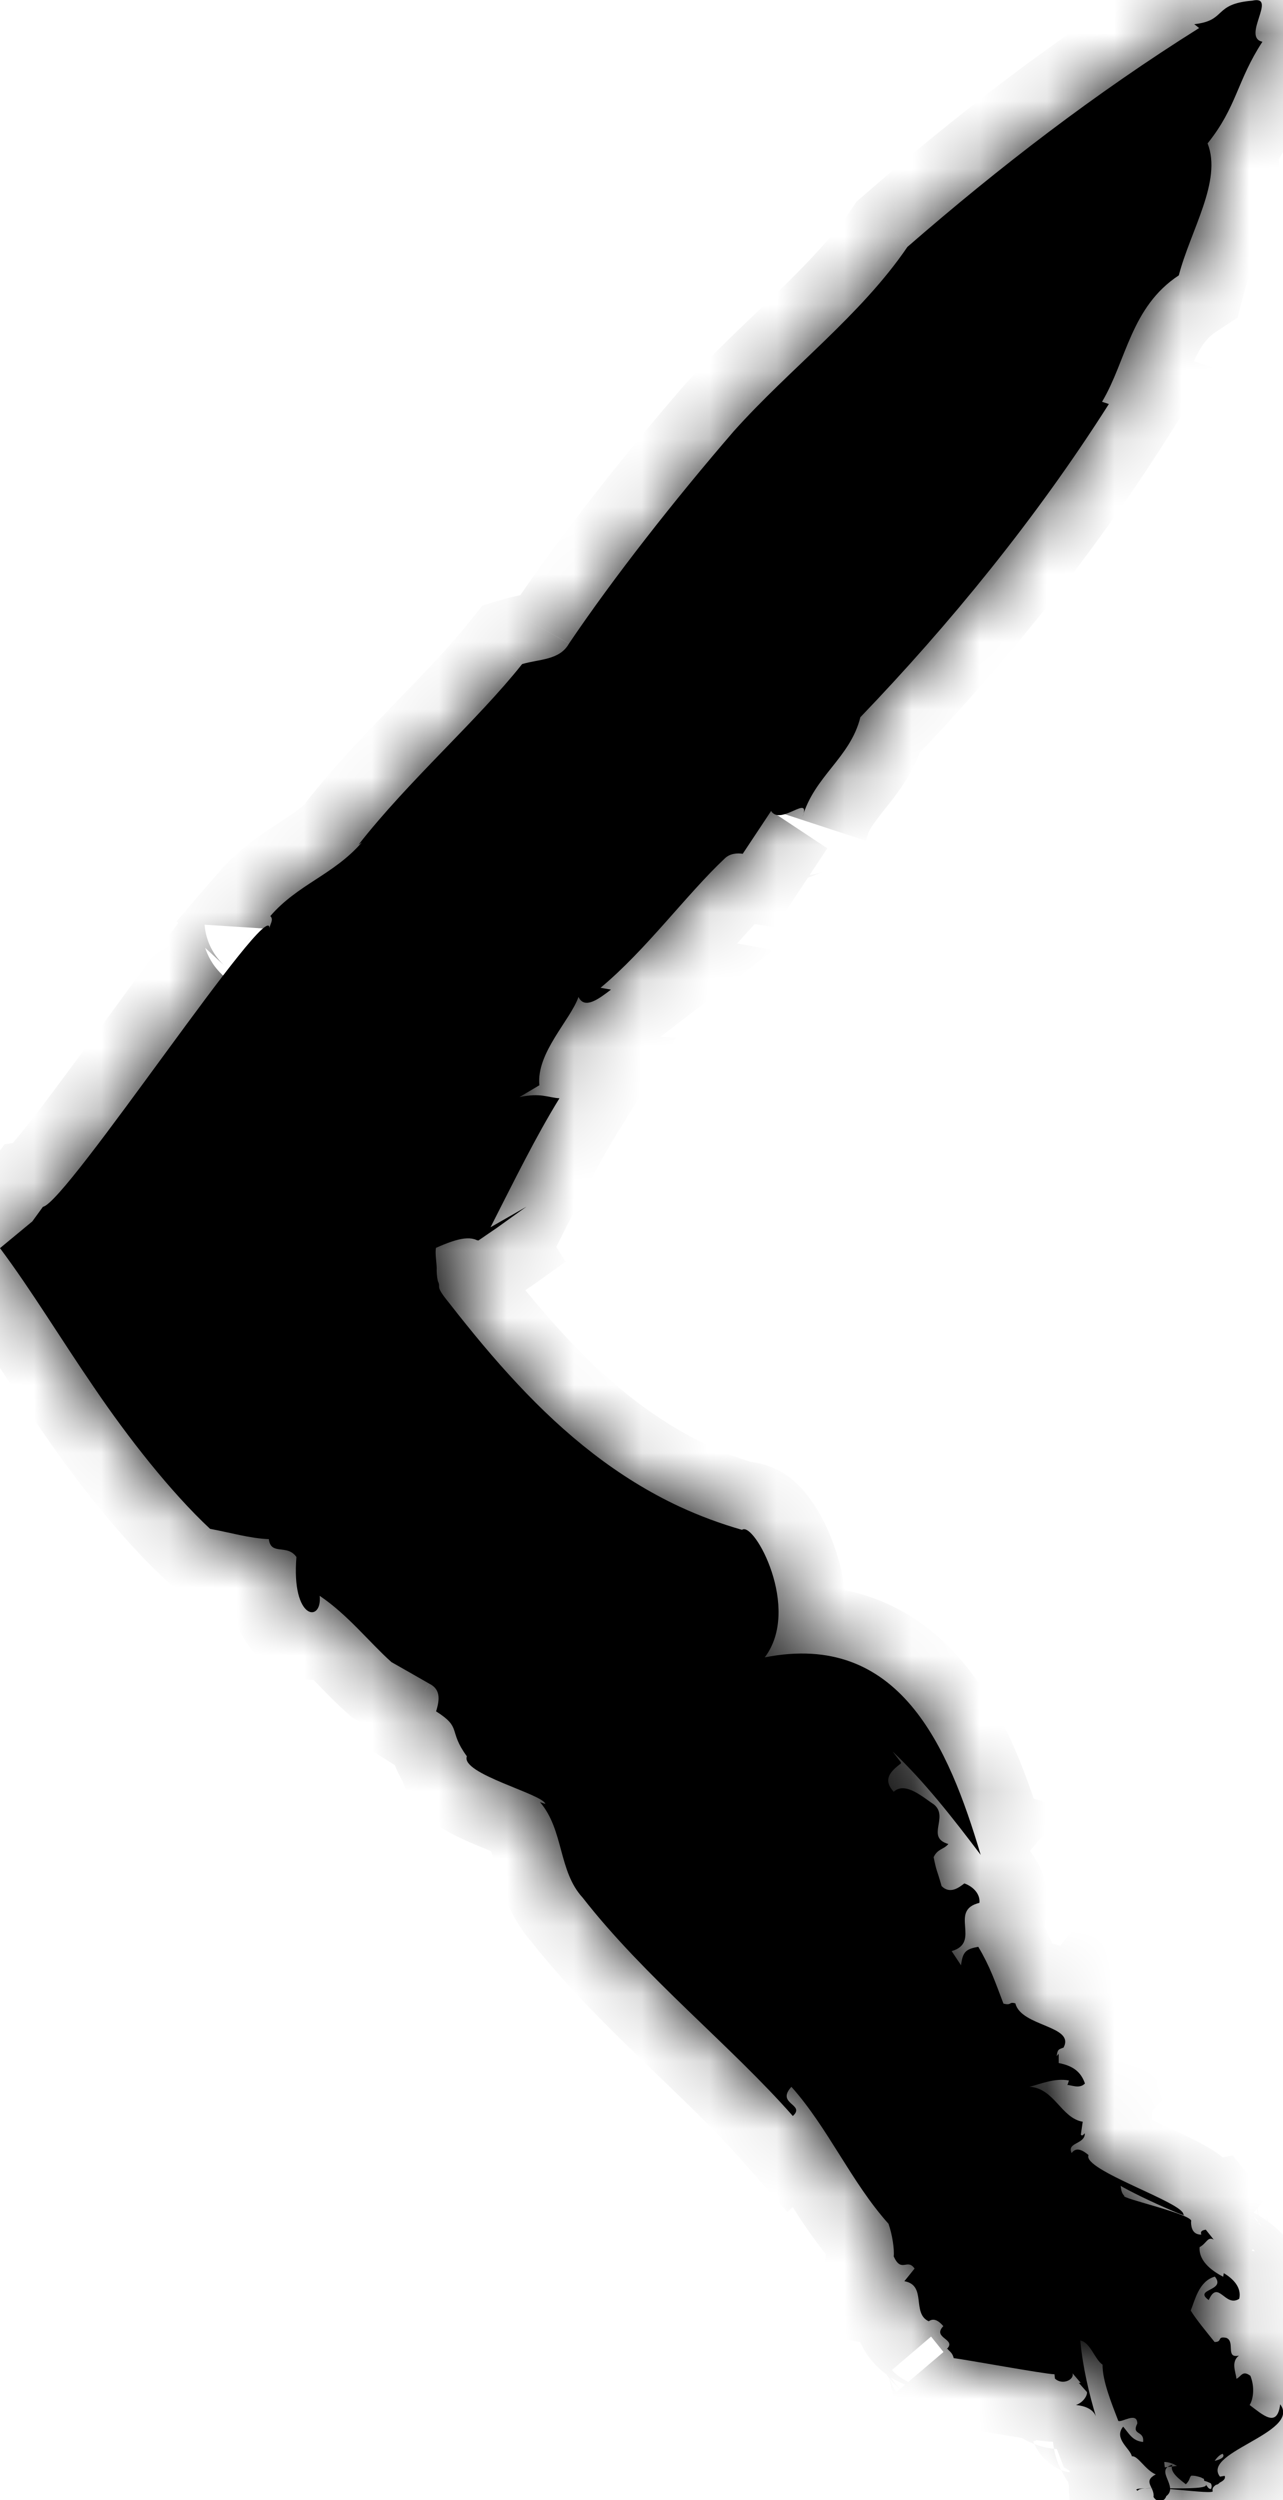 <svg xmlns="http://www.w3.org/2000/svg" fill="none" viewBox="0 0 19 37" height="37" width="19">
<mask fill="white" id="path-1-inside-1_100_5846">
<path d="M13.341 26.08L13.218 25.919C13.69 26.366 14.114 26.908 14.523 27.45C14.048 25.853 13.321 24.133 11.325 24.527C11.874 23.805 11.164 22.504 10.989 22.64C10.664 22.547 10.357 22.432 10.065 22.297C9.143 21.867 8.367 21.233 7.666 20.483C7.314 20.108 6.982 19.706 6.655 19.287C6.427 19.009 6.539 19.07 6.484 18.958C6.469 18.888 6.465 18.823 6.467 18.763C6.465 18.67 6.441 18.554 6.456 18.467C6.617 18.395 6.761 18.342 6.874 18.329C6.931 18.323 6.98 18.325 7.022 18.338C7.045 18.342 7.058 18.357 7.086 18.357C7.181 18.291 7.272 18.23 7.359 18.17C7.511 18.06 7.658 17.956 7.797 17.857C7.619 17.958 7.442 18.06 7.264 18.162C7.619 17.465 7.933 16.823 8.285 16.253C8.111 16.243 8.009 16.168 7.692 16.236L7.988 16.06C7.939 15.582 8.446 15.099 8.567 14.753C8.656 14.942 8.865 14.785 9.048 14.645L8.893 14.618C9.565 14.061 10.166 13.237 10.732 12.705C10.808 12.629 10.919 12.622 10.999 12.635L11.419 12.002C11.563 12.228 12.018 11.729 11.883 12.095C12.059 11.483 12.592 11.216 12.741 10.614C14.057 9.244 15.343 7.676 16.421 5.979L16.32 5.946C16.682 5.338 16.745 4.543 17.457 4.075C17.631 3.406 18.102 2.677 17.883 2.122C18.318 1.582 18.318 1.194 18.695 0.618C18.381 0.55 18.928 -0.077 18.544 0.01C17.96 0.059 18.172 0.305 17.686 0.358L17.758 0.415C16.218 1.381 14.798 2.472 13.438 3.654C12.751 4.664 11.7 5.45 10.866 6.382C9.986 7.401 9.084 8.551 8.427 9.523C8.287 9.773 7.986 9.752 7.732 9.828C7.069 10.663 6.052 11.551 5.31 12.5L5.359 12.466C4.941 12.947 4.409 13.086 4.003 13.557C4.06 13.61 3.994 13.68 3.99 13.741C4.022 13.203 0.981 17.806 0.636 17.859C0.578 17.939 0.523 18.014 0.479 18.075C0.333 18.196 0.174 18.327 0 18.471C0.473 19.104 0.892 19.803 1.401 20.545C1.89 21.265 2.524 22.078 3.111 22.625C3.403 22.678 3.702 22.767 3.981 22.777C4.013 23.027 4.25 22.843 4.39 23.042C4.312 23.981 4.776 24.019 4.734 23.616C5.155 23.9 5.465 24.3 5.797 24.597C5.975 24.699 6.157 24.8 6.355 24.915C6.522 24.997 6.516 25.142 6.458 25.326C6.85 25.574 6.63 25.603 6.914 25.991C6.816 26.249 8.037 26.548 8.077 26.696L7.997 26.669C8.353 27.086 8.266 27.688 8.628 28.082C9.55 29.264 10.83 30.278 11.741 31.314C11.936 31.138 11.484 31.14 11.72 30.882C12.262 31.488 12.61 32.299 13.158 32.909C13.213 33.064 13.247 33.286 13.235 33.392C13.351 33.646 13.434 33.413 13.544 33.572L13.393 33.759C13.73 33.818 13.497 34.235 13.754 34.352C13.832 34.295 13.908 34.352 13.97 34.424C13.794 34.606 14.186 34.614 14.014 34.769L14.029 34.758C14.065 34.801 14.105 34.818 14.124 34.898C14.262 34.911 15.464 35.133 15.616 35.136L15.623 35.201C15.735 35.303 15.913 35.216 15.883 35.121L16.004 35.263H15.976L16.097 35.4C16.106 35.441 16.05 35.551 15.934 35.591C16.07 35.604 16.186 35.652 16.229 35.758C16.133 35.443 16.034 35.032 15.998 34.636C16.148 34.663 16.212 34.917 16.328 34.994C16.324 35.227 16.459 35.561 16.561 35.826C16.612 35.856 16.839 35.684 16.843 35.864C16.75 36.046 16.951 35.962 16.928 36.138C16.767 36.123 16.716 36.006 16.633 35.911C16.487 36.089 16.739 36.235 16.762 36.351C16.847 36.332 16.964 36.557 17.116 36.618C16.913 36.726 17.104 36.805 17.082 36.951C17.135 37.042 17.246 37.025 17.271 36.94C17.464 36.794 17.084 36.553 17.364 36.474C17.309 36.582 17.479 36.697 17.561 36.764C17.654 36.673 17.58 36.642 17.718 36.603C17.782 36.709 17.983 36.688 17.936 36.832C17.896 36.841 17.877 36.79 17.854 36.764C17.955 36.885 16.652 36.771 16.849 36.86C16.894 36.741 18.025 36.94 17.957 36.86C17.936 36.748 18.174 36.741 18.136 36.639L17.947 36.673C17.886 36.544 18.008 36.343 18.106 36.313C18.25 36.487 17.021 36.491 17.252 36.534L17.241 36.434C17.36 36.432 17.566 36.534 17.527 36.69C17.619 36.599 17.729 36.646 17.826 36.675L17.835 36.714C17.947 36.735 18.019 36.849 18.097 36.684C17.693 36.307 19.284 36.013 18.958 35.58C18.915 35.941 18.697 35.733 18.506 35.591C18.559 35.506 18.585 35.33 18.517 35.159C18.398 35.07 18.381 35.172 18.311 35.203C18.299 35.099 18.227 34.953 18.347 34.86C18.14 34.907 18.299 34.65 18.159 34.597C18.015 34.57 18.11 34.659 17.987 34.659C17.873 34.517 17.71 34.32 17.633 34.193C17.693 34.053 17.75 33.757 17.991 33.691C18.165 33.907 17.665 33.869 17.9 34.038C18.04 33.723 18.142 34.155 18.352 34.019C18.39 33.852 18.261 33.721 18.123 33.64L18.114 33.693C17.987 33.627 17.748 33.481 17.765 33.255C17.869 33.199 17.883 33.093 17.974 33.144L17.856 32.996C17.813 33.005 17.771 33.013 17.79 33.07C17.665 33.07 17.638 32.973 17.638 32.877C17.707 32.778 16.576 32.528 16.65 32.496C16.553 32.403 16.657 32.252 16.476 32.246C16.398 32.306 17.68 32.871 17.525 32.772C17.536 32.598 16.019 32.111 16.12 31.892C16.044 31.829 15.94 31.761 15.87 31.863C15.792 31.702 16.07 31.736 16.065 31.57C16.05 31.581 16.029 31.621 16.006 31.59L16.034 31.399C15.714 31.346 15.614 30.901 15.245 30.882C15.394 30.846 15.623 30.746 15.83 30.789L15.807 30.857C15.851 30.848 15.983 30.922 16.067 30.833C16.006 30.657 15.887 30.571 15.678 30.53V30.393L15.648 30.429C15.661 30.335 15.673 30.331 15.722 30.312L15.75 30.302C15.925 29.975 15.123 29.994 15.036 29.647C14.936 29.619 14.987 29.683 14.86 29.651C14.737 29.329 14.661 29.101 14.487 28.81C14.305 28.844 14.256 28.882 14.232 29.084L14.093 28.874C14.54 28.745 14.04 28.272 14.504 28.16C14.519 28.044 14.428 27.925 14.281 27.872C14.199 27.936 14.067 28.035 13.944 27.912C13.868 27.643 13.874 27.719 13.826 27.484C13.885 27.357 13.976 27.372 14.044 27.289C13.703 27.19 14.057 26.893 13.832 26.705C13.675 26.603 13.406 26.357 13.235 26.516C13.067 26.334 13.188 26.213 13.341 26.097V26.08Z"></path>
</mask>
<path fill="black" d="M13.341 26.08L13.218 25.919C13.69 26.366 14.114 26.908 14.523 27.45C14.048 25.853 13.321 24.133 11.325 24.527C11.874 23.805 11.164 22.504 10.989 22.64C10.664 22.547 10.357 22.432 10.065 22.297C9.143 21.867 8.367 21.233 7.666 20.483C7.314 20.108 6.982 19.706 6.655 19.287C6.427 19.009 6.539 19.07 6.484 18.958C6.469 18.888 6.465 18.823 6.467 18.763C6.465 18.67 6.441 18.554 6.456 18.467C6.617 18.395 6.761 18.342 6.874 18.329C6.931 18.323 6.98 18.325 7.022 18.338C7.045 18.342 7.058 18.357 7.086 18.357C7.181 18.291 7.272 18.23 7.359 18.17C7.511 18.06 7.658 17.956 7.797 17.857C7.619 17.958 7.442 18.06 7.264 18.162C7.619 17.465 7.933 16.823 8.285 16.253C8.111 16.243 8.009 16.168 7.692 16.236L7.988 16.06C7.939 15.582 8.446 15.099 8.567 14.753C8.656 14.942 8.865 14.785 9.048 14.645L8.893 14.618C9.565 14.061 10.166 13.237 10.732 12.705C10.808 12.629 10.919 12.622 10.999 12.635L11.419 12.002C11.563 12.228 12.018 11.729 11.883 12.095C12.059 11.483 12.592 11.216 12.741 10.614C14.057 9.244 15.343 7.676 16.421 5.979L16.32 5.946C16.682 5.338 16.745 4.543 17.457 4.075C17.631 3.406 18.102 2.677 17.883 2.122C18.318 1.582 18.318 1.194 18.695 0.618C18.381 0.55 18.928 -0.077 18.544 0.01C17.96 0.059 18.172 0.305 17.686 0.358L17.758 0.415C16.218 1.381 14.798 2.472 13.438 3.654C12.751 4.664 11.7 5.45 10.866 6.382C9.986 7.401 9.084 8.551 8.427 9.523C8.287 9.773 7.986 9.752 7.732 9.828C7.069 10.663 6.052 11.551 5.31 12.5L5.359 12.466C4.941 12.947 4.409 13.086 4.003 13.557C4.06 13.61 3.994 13.68 3.99 13.741C4.022 13.203 0.981 17.806 0.636 17.859C0.578 17.939 0.523 18.014 0.479 18.075C0.333 18.196 0.174 18.327 0 18.471C0.473 19.104 0.892 19.803 1.401 20.545C1.89 21.265 2.524 22.078 3.111 22.625C3.403 22.678 3.702 22.767 3.981 22.777C4.013 23.027 4.25 22.843 4.39 23.042C4.312 23.981 4.776 24.019 4.734 23.616C5.155 23.9 5.465 24.3 5.797 24.597C5.975 24.699 6.157 24.8 6.355 24.915C6.522 24.997 6.516 25.142 6.458 25.326C6.85 25.574 6.63 25.603 6.914 25.991C6.816 26.249 8.037 26.548 8.077 26.696L7.997 26.669C8.353 27.086 8.266 27.688 8.628 28.082C9.55 29.264 10.83 30.278 11.741 31.314C11.936 31.138 11.484 31.14 11.72 30.882C12.262 31.488 12.61 32.299 13.158 32.909C13.213 33.064 13.247 33.286 13.235 33.392C13.351 33.646 13.434 33.413 13.544 33.572L13.393 33.759C13.73 33.818 13.497 34.235 13.754 34.352C13.832 34.295 13.908 34.352 13.97 34.424C13.794 34.606 14.186 34.614 14.014 34.769L14.029 34.758C14.065 34.801 14.105 34.818 14.124 34.898C14.262 34.911 15.464 35.133 15.616 35.136L15.623 35.201C15.735 35.303 15.913 35.216 15.883 35.121L16.004 35.263H15.976L16.097 35.4C16.106 35.441 16.05 35.551 15.934 35.591C16.07 35.604 16.186 35.652 16.229 35.758C16.133 35.443 16.034 35.032 15.998 34.636C16.148 34.663 16.212 34.917 16.328 34.994C16.324 35.227 16.459 35.561 16.561 35.826C16.612 35.856 16.839 35.684 16.843 35.864C16.75 36.046 16.951 35.962 16.928 36.138C16.767 36.123 16.716 36.006 16.633 35.911C16.487 36.089 16.739 36.235 16.762 36.351C16.847 36.332 16.964 36.557 17.116 36.618C16.913 36.726 17.104 36.805 17.082 36.951C17.135 37.042 17.246 37.025 17.271 36.94C17.464 36.794 17.084 36.553 17.364 36.474C17.309 36.582 17.479 36.697 17.561 36.764C17.654 36.673 17.58 36.642 17.718 36.603C17.782 36.709 17.983 36.688 17.936 36.832C17.896 36.841 17.877 36.79 17.854 36.764C17.955 36.885 16.652 36.771 16.849 36.86C16.894 36.741 18.025 36.94 17.957 36.86C17.936 36.748 18.174 36.741 18.136 36.639L17.947 36.673C17.886 36.544 18.008 36.343 18.106 36.313C18.25 36.487 17.021 36.491 17.252 36.534L17.241 36.434C17.36 36.432 17.566 36.534 17.527 36.69C17.619 36.599 17.729 36.646 17.826 36.675L17.835 36.714C17.947 36.735 18.019 36.849 18.097 36.684C17.693 36.307 19.284 36.013 18.958 35.58C18.915 35.941 18.697 35.733 18.506 35.591C18.559 35.506 18.585 35.33 18.517 35.159C18.398 35.07 18.381 35.172 18.311 35.203C18.299 35.099 18.227 34.953 18.347 34.86C18.14 34.907 18.299 34.65 18.159 34.597C18.015 34.57 18.11 34.659 17.987 34.659C17.873 34.517 17.71 34.32 17.633 34.193C17.693 34.053 17.75 33.757 17.991 33.691C18.165 33.907 17.665 33.869 17.9 34.038C18.04 33.723 18.142 34.155 18.352 34.019C18.39 33.852 18.261 33.721 18.123 33.64L18.114 33.693C17.987 33.627 17.748 33.481 17.765 33.255C17.869 33.199 17.883 33.093 17.974 33.144L17.856 32.996C17.813 33.005 17.771 33.013 17.79 33.07C17.665 33.07 17.638 32.973 17.638 32.877C17.707 32.778 16.576 32.528 16.65 32.496C16.553 32.403 16.657 32.252 16.476 32.246C16.398 32.306 17.68 32.871 17.525 32.772C17.536 32.598 16.019 32.111 16.12 31.892C16.044 31.829 15.94 31.761 15.87 31.863C15.792 31.702 16.07 31.736 16.065 31.57C16.05 31.581 16.029 31.621 16.006 31.59L16.034 31.399C15.714 31.346 15.614 30.901 15.245 30.882C15.394 30.846 15.623 30.746 15.83 30.789L15.807 30.857C15.851 30.848 15.983 30.922 16.067 30.833C16.006 30.657 15.887 30.571 15.678 30.53V30.393L15.648 30.429C15.661 30.335 15.673 30.331 15.722 30.312L15.75 30.302C15.925 29.975 15.123 29.994 15.036 29.647C14.936 29.619 14.987 29.683 14.86 29.651C14.737 29.329 14.661 29.101 14.487 28.81C14.305 28.844 14.256 28.882 14.232 29.084L14.093 28.874C14.54 28.745 14.04 28.272 14.504 28.16C14.519 28.044 14.428 27.925 14.281 27.872C14.199 27.936 14.067 28.035 13.944 27.912C13.868 27.643 13.874 27.719 13.826 27.484C13.885 27.357 13.976 27.372 14.044 27.289C13.703 27.19 14.057 26.893 13.832 26.705C13.675 26.603 13.406 26.357 13.235 26.516C13.067 26.334 13.188 26.213 13.341 26.097V26.08Z"></path>
<path mask="url(#path-1-inside-1_100_5846)" fill="black" d="M9.831 22.739C10.034 22.846 10.246 22.948 10.47 23.041L10.851 22.116C10.663 22.039 10.481 21.951 10.298 21.854L9.831 22.739ZM13.341 26.08H14.341V25.742L14.135 25.473L13.341 26.08ZM13.218 25.919L13.905 25.192L12.423 26.526L13.218 25.919ZM14.523 27.45L13.724 28.052L15.481 27.166L14.523 27.45ZM11.325 24.527L10.529 23.922L8.937 26.018L11.519 25.508L11.325 24.527ZM10.989 22.64L10.712 23.601L11.198 23.741L11.599 23.432L10.989 22.64ZM10.065 22.297L9.642 23.203L9.644 23.204L10.065 22.297ZM7.666 20.483L8.396 19.8L8.395 19.799L7.666 20.483ZM6.655 19.287L7.445 18.672L7.436 18.661L7.427 18.65L6.655 19.287ZM6.484 18.958L5.506 19.166L5.531 19.287L5.586 19.399L6.484 18.958ZM6.467 18.763L7.466 18.799L7.467 18.77L7.467 18.741L6.467 18.763ZM6.456 18.467L6.048 17.554L5.56 17.772L5.471 18.298L6.456 18.467ZM6.874 18.329L6.763 17.335L6.761 17.335L6.874 18.329ZM7.022 18.338L6.735 19.295L6.788 19.311L6.843 19.321L7.022 18.338ZM7.086 18.357V19.357H7.397L7.653 19.18L7.086 18.357ZM7.359 18.17L7.923 18.996L7.934 18.989L7.944 18.981L7.359 18.17ZM7.797 17.857L8.377 18.671L7.301 16.988L7.797 17.857ZM7.264 18.162L6.373 17.707L4.847 20.694L7.76 19.03L7.264 18.162ZM8.285 16.253L9.136 16.778L10.013 15.357L8.346 15.255L8.285 16.253ZM7.692 16.236L7.182 15.376L7.9 17.214L7.692 16.236ZM7.988 16.06L8.498 16.921L9.048 16.595L8.983 15.959L7.988 16.06ZM8.567 14.753L9.471 14.326L8.429 12.119L7.623 14.423L8.567 14.753ZM9.048 14.645L9.656 15.439L11.456 14.058L9.223 13.661L9.048 14.645ZM8.893 14.618L8.255 13.848L6.595 15.225L8.718 15.602L8.893 14.618ZM10.732 12.705L11.417 13.434L11.428 13.423L11.439 13.412L10.732 12.705ZM10.999 12.635L10.843 13.623L11.478 13.723L11.833 13.187L10.999 12.635ZM11.419 12.002L12.263 11.465L11.436 10.165L10.585 11.45L11.419 12.002ZM11.883 12.095L10.922 11.819L12.82 12.442L11.883 12.095ZM12.741 10.614L12.02 9.922L11.834 10.115L11.77 10.375L12.741 10.614ZM16.421 5.979L17.265 6.516L17.952 5.436L16.738 5.031L16.421 5.979ZM16.32 5.946L15.461 5.434L14.824 6.501L16.003 6.894L16.32 5.946ZM17.457 4.075L18.007 4.911L18.329 4.699L18.425 4.326L17.457 4.075ZM17.883 2.122L17.104 1.495L16.74 1.948L16.953 2.488L17.883 2.122ZM18.695 0.618L19.532 1.166L20.329 -0.052L18.906 -0.359L18.695 0.618ZM18.544 0.01L18.628 1.007L18.697 1.001L18.765 0.985L18.544 0.01ZM17.686 0.358L17.578 -0.637L15.158 -0.372L17.064 1.141L17.686 0.358ZM17.758 0.415L18.29 1.262L19.488 0.511L18.38 -0.368L17.758 0.415ZM13.438 3.654L12.782 2.899L12.684 2.984L12.611 3.092L13.438 3.654ZM10.866 6.382L10.121 5.715L10.115 5.722L10.109 5.729L10.866 6.382ZM8.427 9.523L7.598 8.964L7.575 8.998L7.554 9.035L8.427 9.523ZM7.732 9.828L7.445 8.871L7.144 8.961L6.949 9.206L7.732 9.828ZM5.31 12.5L4.522 11.884L5.881 13.321L5.31 12.5ZM5.359 12.466L6.114 13.121L4.788 11.645L5.359 12.466ZM4.003 13.557L3.246 12.902L2.614 13.634L3.323 14.29L4.003 13.557ZM3.99 13.741L2.992 13.682L4.987 13.81L3.99 13.741ZM0.636 17.859L0.484 16.87L0.066 16.934L-0.179 17.279L0.636 17.859ZM0.479 18.075L1.116 18.846L1.214 18.765L1.289 18.662L0.479 18.075ZM0 18.471L-0.638 17.701L-1.37 18.308L-0.802 19.069L0 18.471ZM1.401 20.545L2.228 19.983L2.225 19.979L1.401 20.545ZM3.111 22.625L2.429 23.357L2.644 23.557L2.932 23.609L3.111 22.625ZM3.981 22.777L4.973 22.651L4.866 21.81L4.019 21.778L3.981 22.777ZM4.39 23.042L5.387 23.125L5.417 22.764L5.209 22.468L4.39 23.042ZM4.734 23.616L5.292 22.787L3.515 21.59L3.739 23.721L4.734 23.616ZM5.797 24.597L5.132 25.343L5.21 25.413L5.301 25.465L5.797 24.597ZM6.355 24.915L5.852 25.78L5.882 25.797L5.912 25.811L6.355 24.915ZM6.458 25.326L5.503 25.029L5.276 25.761L5.924 26.171L6.458 25.326ZM6.914 25.991L7.85 26.344L8.041 25.837L7.721 25.4L6.914 25.991ZM8.077 26.696L7.754 27.642L9.536 28.252L9.042 26.434L8.077 26.696ZM7.997 26.669L8.32 25.723L4.868 24.542L7.236 27.318L7.997 26.669ZM8.628 28.082L9.417 27.467L9.392 27.435L9.364 27.405L8.628 28.082ZM11.741 31.314L10.99 31.975L11.659 32.735L12.411 32.057L11.741 31.314ZM11.72 30.882L12.464 30.215L11.726 29.39L10.98 30.209L11.72 30.882ZM13.158 32.909L14.1 32.574L14.034 32.387L13.902 32.24L13.158 32.909ZM13.235 33.392L12.242 33.273L12.208 33.553L12.325 33.809L13.235 33.392ZM13.544 33.572L14.322 34.2L14.792 33.618L14.366 33.002L13.544 33.572ZM13.393 33.759L12.615 33.131L11.551 34.45L13.22 34.743L13.393 33.759ZM13.754 34.352L13.34 35.262L13.871 35.504L14.343 35.16L13.754 34.352ZM13.97 34.424L14.689 35.118L15.32 34.465L14.73 33.775L13.97 34.424ZM14.014 34.769L13.345 34.026L14.595 35.583L14.014 34.769ZM14.029 34.758L14.791 34.111L14.196 33.411L13.448 33.945L14.029 34.758ZM14.124 34.898L13.151 35.129L13.317 35.828L14.033 35.894L14.124 34.898ZM15.616 35.136L16.611 35.039L16.525 34.148L15.63 34.136L15.616 35.136ZM15.623 35.201L14.627 35.297L14.665 35.683L14.951 35.943L15.623 35.201ZM15.883 35.121L16.645 34.473L14.928 35.418L15.883 35.121ZM16.004 35.263V36.263H18.168L16.765 34.614L16.004 35.263ZM15.976 35.263V34.263H13.769L15.225 35.922L15.976 35.263ZM16.097 35.4L17.076 35.194L17.022 34.938L16.849 34.741L16.097 35.4ZM15.934 35.591L15.607 34.646L15.841 36.587L15.934 35.591ZM16.229 35.758L15.3 36.13L17.186 35.469L16.229 35.758ZM15.998 34.636L16.178 33.652L14.882 33.415L15.002 34.726L15.998 34.636ZM16.328 34.994L17.328 35.012L17.338 34.459L16.876 34.157L16.328 34.994ZM16.561 35.826L15.628 36.185L15.754 36.513L16.057 36.69L16.561 35.826ZM16.843 35.864L17.733 36.32L17.849 36.094L17.843 35.841L16.843 35.864ZM16.928 36.138L16.836 37.133L17.793 37.221L17.919 36.269L16.928 36.138ZM16.633 35.911L17.389 35.256L16.613 34.361L15.861 35.276L16.633 35.911ZM16.762 36.351L15.782 36.548L15.983 37.552L16.982 37.327L16.762 36.351ZM17.116 36.618L17.585 37.502L19.483 36.493L17.49 35.691L17.116 36.618ZM17.082 36.951L16.093 36.807L16.043 37.152L16.218 37.454L17.082 36.951ZM17.271 36.94L16.667 36.143L16.407 36.34L16.313 36.653L17.271 36.94ZM17.364 36.474L18.255 36.929L19.292 34.896L17.094 35.511L17.364 36.474ZM17.561 36.764L16.927 37.538L17.619 38.106L18.26 37.48L17.561 36.764ZM17.718 36.603L18.576 36.089L18.184 35.437L17.451 35.64L17.718 36.603ZM17.936 36.832L18.142 37.811L18.709 37.691L18.888 37.14L17.936 36.832ZM17.854 36.764L18.591 36.089L17.089 37.409L17.854 36.764ZM16.849 36.86L16.438 37.771L17.411 38.211L17.786 37.211L16.849 36.86ZM17.957 36.86L16.975 37.045L17.024 37.303L17.193 37.504L17.957 36.86ZM18.136 36.639L19.072 36.288L18.779 35.508L17.959 35.655L18.136 36.639ZM17.947 36.673L17.044 37.103L17.372 37.793L18.124 37.658L17.947 36.673ZM18.106 36.313L18.875 35.675L18.451 35.163L17.815 35.357L18.106 36.313ZM17.252 36.534L17.072 37.517L18.388 37.759L18.246 36.428L17.252 36.534ZM17.241 36.434L17.224 35.434L16.131 35.454L16.247 36.54L17.241 36.434ZM17.527 36.69L16.556 36.454L15.713 39.918L18.234 37.398L17.527 36.69ZM17.826 36.675L18.802 36.459L18.676 35.889L18.117 35.719L17.826 36.675ZM17.835 36.714L16.858 36.931L17.002 37.574L17.649 37.696L17.835 36.714ZM18.097 36.684L19.001 37.113L19.315 36.451L18.779 35.952L18.097 36.684ZM18.958 35.58L19.756 34.978L18.255 32.991L17.965 35.464L18.958 35.58ZM18.506 35.591L17.658 35.061L17.17 35.843L17.909 36.393L18.506 35.591ZM18.517 35.159L19.447 34.791L19.343 34.528L19.117 34.359L18.517 35.159ZM18.311 35.203L17.319 35.325L17.485 36.678L18.725 36.114L18.311 35.203ZM18.347 34.86L18.958 35.652L18.128 33.884L18.347 34.86ZM18.159 34.597L18.513 33.662L18.432 33.632L18.346 33.615L18.159 34.597ZM17.987 34.659L17.209 35.286L17.509 35.659H17.987V34.659ZM17.633 34.193L16.713 33.802L16.514 34.271L16.776 34.708L17.633 34.193ZM17.991 33.691L18.771 33.064L18.361 32.554L17.729 32.726L17.991 33.691ZM17.9 34.038L17.316 34.85L18.315 35.57L18.815 34.443L17.9 34.038ZM18.352 34.019L18.894 34.859L19.236 34.638L19.327 34.241L18.352 34.019ZM18.123 33.64L18.627 32.777L17.366 32.04L17.135 33.482L18.123 33.64ZM18.114 33.693L17.655 34.581L18.883 35.216L19.102 33.851L18.114 33.693ZM17.765 33.255L17.296 32.371L16.809 32.63L16.767 33.18L17.765 33.255ZM17.974 33.144L17.487 34.018L18.755 32.52L17.974 33.144ZM17.856 32.996L18.637 32.371L18.256 31.896L17.66 32.016L17.856 32.996ZM17.79 33.07V34.07H19.178L18.739 32.754L17.79 33.07ZM17.638 32.877L16.819 32.303L16.638 32.561V32.877H17.638ZM16.65 32.496L17.044 33.415L18.435 32.819L17.341 31.773L16.65 32.496ZM16.476 32.246L16.512 31.247L16.157 31.234L15.873 31.449L16.476 32.246ZM17.525 32.772L16.527 32.711L16.491 33.295L16.984 33.612L17.525 32.772ZM16.12 31.892L17.027 32.315L17.352 31.617L16.761 31.124L16.12 31.892ZM15.87 31.863L14.971 32.301L15.722 33.843L16.694 32.429L15.87 31.863ZM16.065 31.57L17.065 31.545L17.017 29.662L15.484 30.757L16.065 31.57ZM16.006 31.59L15.016 31.447L14.958 31.851L15.2 32.181L16.006 31.59ZM16.034 31.399L17.023 31.542L17.163 30.572L16.197 30.412L16.034 31.399ZM15.245 30.882L15.009 29.91L15.194 31.881L15.245 30.882ZM15.83 30.789L16.776 31.114L17.146 30.037L16.03 29.809L15.83 30.789ZM15.807 30.857L14.861 30.531L14.301 32.161L15.994 31.839L15.807 30.857ZM16.067 30.833L16.791 31.523L17.213 31.08L17.012 30.503L16.067 30.833ZM15.678 30.53H14.678V31.357L15.489 31.512L15.678 30.53ZM15.678 30.393H16.678V27.606L14.906 29.757L15.678 30.393ZM15.648 30.429L14.657 30.294L14.181 33.782L16.42 31.064L15.648 30.429ZM15.722 30.312L15.363 29.379L15.358 29.381L15.722 30.312ZM15.75 30.302L16.108 31.235L16.454 31.102L16.63 30.776L15.75 30.302ZM15.036 29.647L16.006 29.404L15.864 28.839L15.302 28.683L15.036 29.647ZM14.86 29.651L13.925 30.008L14.111 30.495L14.617 30.621L14.86 29.651ZM14.487 28.81L15.345 28.297L14.988 27.7L14.304 27.827L14.487 28.81ZM14.232 29.084L13.4 29.638L14.912 31.905L15.226 29.199L14.232 29.084ZM14.093 28.874L13.815 27.913L12.503 28.292L13.261 29.429L14.093 28.874ZM14.504 28.16L14.739 29.132L15.409 28.97L15.496 28.286L14.504 28.16ZM14.281 27.872L14.622 26.932L14.106 26.745L13.672 27.079L14.281 27.872ZM13.944 27.912L12.982 28.185L13.053 28.435L13.237 28.619L13.944 27.912ZM13.826 27.484L12.92 27.061L12.779 27.362L12.847 27.687L13.826 27.484ZM14.044 27.289L14.817 27.924L15.777 26.754L14.324 26.329L14.044 27.289ZM13.832 26.705L14.475 25.939L14.428 25.899L14.376 25.866L13.832 26.705ZM13.235 26.516L12.498 27.193L13.177 27.932L13.914 27.25L13.235 26.516ZM13.341 26.097L13.947 26.892L14.341 26.591V26.097H13.341ZM14.135 25.473L14.012 25.312L12.423 26.526L12.546 26.687L14.135 25.473ZM12.53 26.645C12.936 27.029 13.315 27.51 13.724 28.052L15.321 26.848C14.912 26.306 14.444 25.703 13.905 25.192L12.53 26.645ZM15.481 27.166C15.243 26.364 14.896 25.352 14.258 24.597C13.925 24.202 13.496 23.857 12.945 23.654C12.392 23.451 11.783 23.418 11.132 23.546L11.519 25.508C11.866 25.44 12.096 25.473 12.256 25.532C12.417 25.591 12.573 25.701 12.731 25.888C13.074 26.293 13.328 26.939 13.564 27.735L15.481 27.166ZM12.122 25.132C12.699 24.372 12.543 23.451 12.379 22.95C12.287 22.672 12.157 22.402 12.002 22.189C11.932 22.093 11.813 21.944 11.64 21.826C11.522 21.746 10.948 21.408 10.378 21.848L11.599 23.432C11.365 23.613 11.093 23.652 10.876 23.619C10.689 23.591 10.564 23.514 10.512 23.478C10.453 23.438 10.418 23.402 10.404 23.388C10.396 23.379 10.39 23.372 10.387 23.368C10.386 23.366 10.384 23.365 10.384 23.364C10.383 23.363 10.383 23.363 10.383 23.363C10.383 23.363 10.383 23.363 10.383 23.363C10.383 23.363 10.383 23.363 10.383 23.363C10.383 23.363 10.383 23.363 10.384 23.364C10.384 23.365 10.385 23.366 10.386 23.367C10.388 23.371 10.391 23.375 10.395 23.381C10.402 23.393 10.41 23.409 10.42 23.429C10.44 23.469 10.46 23.518 10.479 23.574C10.517 23.691 10.532 23.797 10.53 23.873C10.527 23.945 10.511 23.946 10.529 23.922L12.122 25.132ZM11.265 21.679C10.989 21.599 10.73 21.503 10.485 21.389L9.644 23.204C9.985 23.362 10.34 23.494 10.712 23.601L11.265 21.679ZM10.488 21.39C9.715 21.03 9.039 20.488 8.396 19.8L6.936 21.166C7.696 21.979 8.571 22.703 9.642 23.203L10.488 21.39ZM8.395 19.799C8.072 19.454 7.76 19.078 7.445 18.672L5.866 19.901C6.204 20.334 6.557 20.762 6.937 21.168L8.395 19.799ZM7.427 18.65C7.405 18.624 7.391 18.606 7.383 18.595C7.374 18.584 7.375 18.584 7.381 18.593C7.386 18.602 7.403 18.628 7.421 18.668C7.441 18.71 7.464 18.769 7.481 18.843C7.489 18.88 7.494 18.915 7.497 18.947C7.501 18.979 7.501 19.004 7.502 19.019C7.502 19.026 7.502 19.03 7.502 19.031C7.502 19.032 7.502 19.032 7.502 19.031C7.502 19.03 7.502 19.028 7.502 19.026C7.502 19.017 7.502 18.993 7.5 18.963C7.498 18.931 7.495 18.894 7.488 18.852C7.482 18.81 7.473 18.768 7.462 18.727C7.439 18.646 7.41 18.575 7.382 18.518L5.586 19.399C5.571 19.369 5.551 19.322 5.534 19.259C5.515 19.191 5.506 19.128 5.503 19.073C5.502 19.05 5.502 19.033 5.502 19.031C5.502 19.021 5.502 19.043 5.502 19.058C5.503 19.106 5.507 19.183 5.528 19.277C5.568 19.457 5.646 19.593 5.699 19.675C5.752 19.758 5.817 19.842 5.884 19.923L7.427 18.65ZM7.462 18.751C7.466 18.768 7.467 18.784 7.466 18.799L5.467 18.728C5.463 18.861 5.472 19.009 5.506 19.166L7.462 18.751ZM7.467 18.741C7.465 18.684 7.461 18.633 7.458 18.602C7.457 18.586 7.455 18.569 7.454 18.558C7.453 18.546 7.452 18.538 7.452 18.531C7.451 18.516 7.451 18.519 7.451 18.531C7.451 18.543 7.451 18.581 7.442 18.635L5.471 18.298C5.454 18.396 5.451 18.482 5.451 18.542C5.452 18.604 5.456 18.658 5.459 18.695C5.461 18.72 5.466 18.775 5.466 18.778C5.468 18.798 5.467 18.796 5.467 18.786L7.467 18.741ZM6.864 19.38C6.929 19.351 6.975 19.333 7.005 19.323C7.019 19.318 7.025 19.316 7.024 19.317C7.024 19.317 7.01 19.32 6.986 19.323L6.761 17.335C6.481 17.367 6.214 17.48 6.048 17.554L6.864 19.38ZM6.984 19.323C6.962 19.325 6.865 19.334 6.735 19.295L7.309 17.38C7.095 17.315 6.9 17.32 6.763 17.335L6.984 19.323ZM6.843 19.321C6.762 19.307 6.699 19.284 6.662 19.269C6.645 19.262 6.633 19.257 6.631 19.256C6.623 19.252 6.639 19.259 6.646 19.262C6.67 19.273 6.729 19.299 6.808 19.32C6.892 19.343 6.985 19.357 7.086 19.357V17.357C7.172 17.357 7.254 17.369 7.326 17.388C7.394 17.407 7.444 17.429 7.458 17.435C7.46 17.436 7.462 17.436 7.463 17.437C7.463 17.437 7.464 17.437 7.464 17.437C7.464 17.438 7.464 17.438 7.464 17.438C7.466 17.438 7.461 17.436 7.459 17.435C7.452 17.432 7.435 17.424 7.413 17.416C7.367 17.397 7.294 17.371 7.201 17.354L6.843 19.321ZM7.653 19.18C7.747 19.115 7.829 19.06 7.923 18.996L6.795 17.344C6.715 17.399 6.615 17.466 6.518 17.533L7.653 19.18ZM7.944 18.981C8.093 18.873 8.236 18.772 8.377 18.671L7.218 17.042C7.079 17.141 6.929 17.247 6.773 17.36L7.944 18.981ZM7.301 16.988C7.212 17.039 7.123 17.09 7.034 17.141C6.945 17.192 6.856 17.243 6.767 17.293L7.76 19.03C7.849 18.979 7.938 18.928 8.027 18.878C8.116 18.827 8.205 18.776 8.294 18.725L7.301 16.988ZM8.154 18.617C8.523 17.894 8.811 17.304 9.136 16.778L7.434 15.728C7.055 16.342 6.716 17.036 6.373 17.707L8.154 18.617ZM8.346 15.255C8.367 15.256 8.378 15.259 8.35 15.254C8.333 15.251 8.252 15.234 8.172 15.224C7.969 15.197 7.75 15.201 7.483 15.258L7.9 17.214C7.932 17.207 7.942 17.208 7.936 17.208C7.928 17.208 7.918 17.208 7.912 17.207C7.911 17.207 7.914 17.207 7.924 17.209C7.942 17.212 7.944 17.213 7.977 17.219C8.027 17.229 8.116 17.245 8.224 17.251L8.346 15.255ZM8.201 17.096L8.498 16.921L7.478 15.2L7.182 15.376L8.201 17.096ZM8.983 15.959C8.99 16.032 8.973 16.066 8.982 16.042C8.992 16.015 9.015 15.964 9.069 15.875C9.139 15.76 9.168 15.723 9.265 15.568C9.332 15.462 9.44 15.285 9.511 15.084L7.623 14.423C7.633 14.394 7.633 14.407 7.572 14.504C7.541 14.552 7.424 14.73 7.359 14.838C7.217 15.072 6.933 15.565 6.993 16.162L8.983 15.959ZM7.662 15.18C7.779 15.427 8.01 15.696 8.389 15.8C8.717 15.89 8.995 15.808 9.13 15.756C9.38 15.66 9.601 15.481 9.656 15.439L8.439 13.852C8.391 13.889 8.367 13.906 8.35 13.918C8.328 13.933 8.354 13.912 8.414 13.889C8.463 13.87 8.66 13.8 8.919 13.871C9.227 13.956 9.399 14.175 9.471 14.326L7.662 15.18ZM9.223 13.661L9.068 13.633L8.718 15.602L8.872 15.63L9.223 13.661ZM9.531 15.388C9.931 15.056 10.293 14.66 10.599 14.318C10.925 13.952 11.176 13.661 11.417 13.434L10.047 11.976C9.723 12.281 9.39 12.668 9.106 12.986C8.801 13.328 8.527 13.623 8.255 13.848L9.531 15.388ZM11.439 13.412C11.31 13.541 11.165 13.596 11.062 13.617C10.966 13.636 10.89 13.63 10.843 13.623L11.155 11.647C10.947 11.614 10.435 11.588 10.025 11.998L11.439 13.412ZM11.833 13.187L12.252 12.554L10.585 11.45L10.165 12.083L11.833 13.187ZM10.575 12.538C10.712 12.754 10.917 12.92 11.167 13.004C11.394 13.08 11.596 13.068 11.722 13.049C11.849 13.03 11.954 12.994 12.016 12.97C12.08 12.947 12.139 12.92 12.16 12.911C12.2 12.893 12.179 12.903 12.145 12.914C12.126 12.921 12.072 12.938 11.996 12.948C11.929 12.957 11.773 12.97 11.585 12.911C11.365 12.841 11.158 12.687 11.029 12.456C10.917 12.256 10.907 12.072 10.908 11.984C10.909 11.891 10.924 11.823 10.931 11.796C10.938 11.766 10.945 11.748 10.945 11.748L12.82 12.442C12.845 12.377 12.905 12.209 12.908 12.006C12.909 11.896 12.895 11.696 12.776 11.483C12.641 11.24 12.423 11.078 12.19 11.005C11.989 10.941 11.818 10.954 11.732 10.965C11.639 10.978 11.564 11 11.522 11.014C11.443 11.04 11.369 11.074 11.351 11.081C11.255 11.124 11.322 11.087 11.42 11.072C11.485 11.062 11.629 11.049 11.804 11.108C12.002 11.175 12.162 11.306 12.263 11.465L10.575 12.538ZM12.844 12.371C12.869 12.284 12.915 12.211 13.104 11.974C13.268 11.768 13.579 11.394 13.712 10.854L11.77 10.375C11.755 10.436 11.724 10.496 11.54 10.728C11.381 10.927 11.072 11.293 10.922 11.819L12.844 12.371ZM13.462 11.307C14.815 9.898 16.145 8.279 17.265 6.516L15.577 5.443C14.541 7.074 13.299 8.589 12.02 9.922L13.462 11.307ZM16.738 5.031L16.636 4.997L16.003 6.894L16.105 6.928L16.738 5.031ZM17.179 6.458C17.309 6.239 17.404 6.018 17.477 5.839C17.558 5.638 17.604 5.513 17.669 5.369C17.783 5.117 17.877 4.996 18.007 4.911L16.908 3.24C16.326 3.622 16.032 4.133 15.846 4.547C15.761 4.736 15.678 4.953 15.624 5.086C15.561 5.242 15.511 5.348 15.461 5.434L17.179 6.458ZM18.425 4.326C18.454 4.216 18.499 4.088 18.563 3.921C18.62 3.771 18.701 3.566 18.766 3.373C18.884 3.018 19.064 2.391 18.814 1.756L16.953 2.488C16.921 2.408 16.974 2.423 16.869 2.739C16.822 2.881 16.766 3.018 16.693 3.21C16.627 3.385 16.548 3.6 16.489 3.824L18.425 4.326ZM18.663 2.749C18.964 2.375 19.114 2.046 19.23 1.778C19.341 1.519 19.401 1.366 19.532 1.166L17.858 0.07C17.612 0.446 17.483 0.776 17.392 0.989C17.304 1.194 17.238 1.33 17.104 1.495L18.663 2.749ZM18.906 -0.359C19.063 -0.325 19.286 -0.224 19.443 0.01C19.585 0.22 19.594 0.42 19.593 0.5C19.592 0.545 19.587 0.578 19.584 0.595C19.581 0.613 19.579 0.624 19.579 0.624C19.578 0.624 19.58 0.62 19.583 0.609C19.587 0.596 19.591 0.584 19.598 0.562C19.608 0.53 19.633 0.453 19.652 0.372C19.667 0.309 19.709 0.123 19.673 -0.098C19.653 -0.223 19.605 -0.39 19.486 -0.555C19.362 -0.727 19.197 -0.849 19.02 -0.92C18.855 -0.986 18.704 -0.999 18.596 -0.998C18.488 -0.997 18.394 -0.981 18.324 -0.965L18.765 0.985C18.742 0.991 18.689 1.001 18.615 1.002C18.543 1.003 18.419 0.994 18.276 0.937C18.122 0.875 17.973 0.767 17.861 0.611C17.755 0.464 17.714 0.317 17.698 0.216C17.683 0.118 17.687 0.041 17.691 0.002C17.695 -0.04 17.701 -0.069 17.704 -0.079C17.707 -0.093 17.708 -0.095 17.694 -0.049C17.684 -0.02 17.661 0.05 17.642 0.122C17.625 0.191 17.596 0.317 17.593 0.465C17.591 0.612 17.612 0.871 17.785 1.128C17.974 1.409 18.248 1.545 18.484 1.596L18.906 -0.359ZM18.461 -0.986C18.245 -0.968 18.032 -0.927 17.83 -0.838C17.612 -0.742 17.473 -0.62 17.402 -0.554C17.331 -0.489 17.392 -0.551 17.465 -0.591C17.551 -0.638 17.608 -0.64 17.578 -0.637L17.795 1.352C18.008 1.328 18.219 1.276 18.42 1.167C18.609 1.064 18.744 0.928 18.754 0.919C18.764 0.91 18.712 0.959 18.634 0.993C18.572 1.021 18.551 1.013 18.628 1.007L18.461 -0.986ZM17.064 1.141L17.137 1.198L18.38 -0.368L18.308 -0.426L17.064 1.141ZM17.227 -0.432C15.634 0.567 14.172 1.691 12.782 2.899L14.094 4.408C15.424 3.253 16.802 2.195 18.29 1.262L17.227 -0.432ZM12.611 3.092C12.328 3.508 11.956 3.898 11.511 4.329C11.089 4.739 10.569 5.214 10.121 5.715L11.611 7.049C11.997 6.618 12.42 6.234 12.904 5.765C13.365 5.318 13.861 4.81 14.265 4.216L12.611 3.092ZM10.109 5.729C9.211 6.768 8.283 7.95 7.598 8.964L9.255 10.083C9.884 9.152 10.761 8.034 11.623 7.035L10.109 5.729ZM7.554 9.035C7.576 8.996 7.604 8.957 7.639 8.92C7.673 8.883 7.709 8.854 7.743 8.832C7.806 8.79 7.853 8.778 7.848 8.779C7.847 8.78 7.839 8.782 7.82 8.786C7.799 8.79 7.777 8.794 7.74 8.802C7.708 8.808 7.662 8.816 7.615 8.827C7.566 8.838 7.508 8.852 7.445 8.871L8.019 10.786C8.019 10.786 8.021 10.786 8.025 10.785C8.029 10.784 8.035 10.782 8.043 10.78C8.061 10.777 8.082 10.772 8.116 10.766C8.169 10.756 8.283 10.735 8.396 10.703C8.647 10.631 9.047 10.462 9.299 10.012L7.554 9.035ZM6.949 9.206C6.654 9.577 6.273 9.968 5.831 10.426C5.405 10.867 4.93 11.362 4.522 11.884L6.098 13.115C6.432 12.688 6.835 12.265 7.269 11.816C7.687 11.384 8.146 10.914 8.515 10.451L6.949 9.206ZM5.881 13.321L5.93 13.287L4.788 11.645L4.739 11.679L5.881 13.321ZM4.603 11.81C4.499 11.931 4.375 12.018 4.131 12.177C3.907 12.323 3.555 12.545 3.246 12.902L4.759 14.211C4.857 14.098 4.974 14.015 5.223 13.853C5.45 13.705 5.801 13.481 6.114 13.121L4.603 11.81ZM3.323 14.29C3.254 14.226 3.185 14.142 3.13 14.037C3.075 13.93 3.045 13.822 3.033 13.72C3.01 13.53 3.052 13.388 3.064 13.351C3.071 13.328 3.077 13.312 3.076 13.314C3.075 13.317 3.076 13.315 3.073 13.323C3.07 13.329 3.067 13.339 3.063 13.35C3.051 13.382 3.004 13.508 2.992 13.672L4.987 13.81C4.982 13.882 4.97 13.939 4.961 13.973C4.952 14.007 4.943 14.031 4.941 14.037C4.922 14.088 4.961 13.985 4.975 13.94C4.996 13.872 5.045 13.698 5.018 13.478C4.987 13.222 4.865 12.992 4.682 12.823L3.323 14.29ZM4.988 13.8C4.992 13.735 5.011 13.435 4.81 13.141C4.689 12.964 4.506 12.818 4.277 12.745C4.066 12.678 3.88 12.694 3.763 12.718C3.551 12.761 3.403 12.861 3.354 12.894C3.286 12.941 3.23 12.99 3.191 13.026C3.049 13.157 2.889 13.348 2.748 13.524C2.445 13.901 2.043 14.447 1.648 14.987C1.244 15.537 0.842 16.088 0.519 16.506C0.356 16.716 0.227 16.875 0.135 16.978C0.087 17.031 0.067 17.05 0.068 17.049C0.068 17.049 0.091 17.028 0.134 17C0.157 16.985 0.286 16.901 0.484 16.87L0.787 18.847C1.007 18.814 1.163 18.717 1.218 18.681C1.292 18.633 1.352 18.583 1.393 18.547C1.477 18.473 1.557 18.388 1.626 18.311C1.766 18.154 1.931 17.949 2.101 17.729C2.444 17.286 2.865 16.709 3.261 16.17C3.664 15.619 4.038 15.112 4.308 14.775C4.374 14.693 4.43 14.626 4.474 14.575C4.497 14.55 4.514 14.53 4.528 14.516C4.542 14.501 4.548 14.495 4.547 14.496C4.546 14.497 4.541 14.501 4.533 14.508C4.526 14.514 4.511 14.526 4.491 14.54C4.473 14.552 4.351 14.639 4.16 14.678C4.052 14.7 3.876 14.716 3.672 14.651C3.451 14.581 3.275 14.439 3.158 14.27C2.967 13.989 2.99 13.714 2.992 13.682L4.988 13.8ZM-0.179 17.279C-0.234 17.357 -0.276 17.412 -0.331 17.488L1.289 18.662C1.323 18.615 1.391 18.522 1.451 18.438L-0.179 17.279ZM-0.158 17.304C-0.304 17.425 -0.464 17.556 -0.638 17.701L0.638 19.241C0.811 19.097 0.97 18.966 1.116 18.846L-0.158 17.304ZM-0.802 19.069C-0.337 19.692 0.014 20.291 0.576 21.11L2.225 19.979C1.77 19.316 1.282 18.517 0.802 17.873L-0.802 19.069ZM0.574 21.107C1.081 21.854 1.763 22.737 2.429 23.357L3.792 21.893C3.284 21.42 2.699 20.676 2.228 19.983L0.574 21.107ZM2.932 23.609C3.068 23.634 3.154 23.656 3.349 23.696C3.509 23.73 3.719 23.768 3.944 23.777L4.019 21.778C3.964 21.776 3.885 21.765 3.753 21.738C3.655 21.718 3.445 21.669 3.289 21.641L2.932 23.609ZM2.989 22.904C3.02 23.141 3.13 23.472 3.452 23.706C3.591 23.807 3.728 23.857 3.824 23.883C3.914 23.908 3.993 23.918 4.022 23.921C4.125 23.934 4.029 23.926 3.946 23.897C3.811 23.851 3.671 23.758 3.572 23.617L5.209 22.468C5.13 22.356 5.035 22.257 4.922 22.175C4.811 22.094 4.698 22.041 4.598 22.007C4.501 21.973 4.416 21.957 4.362 21.949C4.334 21.945 4.311 21.942 4.296 21.94C4.272 21.937 4.279 21.938 4.269 21.937C4.258 21.935 4.297 21.939 4.352 21.954C4.412 21.971 4.516 22.007 4.627 22.087C4.744 22.172 4.834 22.282 4.894 22.399C4.949 22.508 4.967 22.601 4.973 22.651L2.989 22.904ZM3.394 22.959C3.368 23.27 3.381 23.561 3.446 23.823C3.503 24.057 3.634 24.393 3.944 24.629C4.111 24.755 4.358 24.87 4.662 24.858C4.976 24.846 5.236 24.703 5.413 24.516C5.734 24.176 5.754 23.753 5.728 23.512L3.739 23.721C3.735 23.68 3.712 23.404 3.961 23.141C4.101 22.993 4.318 22.87 4.584 22.86C4.84 22.85 5.037 22.947 5.153 23.035C5.266 23.121 5.325 23.212 5.351 23.259C5.379 23.31 5.387 23.343 5.388 23.345C5.389 23.349 5.374 23.284 5.387 23.125L3.394 22.959ZM4.175 24.446C4.303 24.532 4.431 24.648 4.59 24.807C4.723 24.942 4.936 25.169 5.132 25.343L6.463 23.851C6.326 23.729 6.218 23.608 6.008 23.397C5.823 23.211 5.585 22.984 5.292 22.787L4.175 24.446ZM5.301 25.465C5.492 25.574 5.658 25.667 5.852 25.78L6.857 24.05C6.657 23.934 6.459 23.823 6.293 23.729L5.301 25.465ZM5.912 25.811C5.848 25.78 5.751 25.718 5.664 25.607C5.573 25.492 5.525 25.366 5.506 25.255C5.488 25.153 5.496 25.078 5.501 25.049C5.505 25.02 5.509 25.009 5.503 25.029L7.413 25.622C7.449 25.506 7.532 25.228 7.476 24.909C7.402 24.491 7.134 24.184 6.797 24.018L5.912 25.811ZM5.924 26.171C5.989 26.212 5.959 26.202 5.908 26.145C5.878 26.111 5.848 26.069 5.821 26.02C5.796 25.974 5.783 25.937 5.779 25.927C5.778 25.923 5.778 25.922 5.781 25.931C5.783 25.937 5.789 25.957 5.794 25.974C5.807 26.015 5.826 26.073 5.854 26.142C5.913 26.284 5.994 26.427 6.107 26.582L7.721 25.4C7.692 25.361 7.694 25.355 7.702 25.375C7.705 25.382 7.705 25.385 7.703 25.376C7.7 25.368 7.699 25.365 7.694 25.347C7.69 25.334 7.683 25.311 7.674 25.285C7.63 25.155 7.555 24.986 7.402 24.815C7.273 24.67 7.124 24.564 6.993 24.48L5.924 26.171ZM5.978 25.638C5.807 26.092 5.981 26.479 6.125 26.677C6.254 26.855 6.412 26.967 6.499 27.025C6.686 27.147 6.908 27.244 7.056 27.306C7.253 27.389 7.344 27.423 7.457 27.473C7.507 27.495 7.508 27.498 7.486 27.485C7.476 27.479 7.43 27.45 7.374 27.398C7.334 27.36 7.182 27.215 7.112 26.958L9.042 26.434C8.968 26.159 8.801 25.994 8.739 25.936C8.661 25.863 8.584 25.812 8.537 25.783C8.441 25.724 8.341 25.677 8.272 25.647C8.148 25.591 7.933 25.506 7.832 25.463C7.765 25.435 7.71 25.411 7.665 25.389C7.643 25.378 7.626 25.369 7.614 25.363C7.601 25.356 7.597 25.353 7.598 25.354C7.599 25.354 7.614 25.364 7.635 25.382C7.655 25.4 7.698 25.439 7.743 25.501C7.839 25.633 7.996 25.954 7.85 26.344L5.978 25.638ZM8.401 25.75L8.32 25.723L7.673 27.615L7.754 27.642L8.401 25.75ZM7.236 27.318C7.233 27.314 7.244 27.325 7.264 27.375C7.287 27.436 7.307 27.507 7.345 27.645C7.403 27.863 7.52 28.354 7.892 28.759L9.364 27.405C9.374 27.415 9.353 27.409 9.275 27.123C9.218 26.911 9.106 26.428 8.757 26.02L7.236 27.318ZM7.84 28.697C8.347 29.348 8.943 29.939 9.493 30.472C10.062 31.022 10.569 31.496 10.99 31.975L12.492 30.654C12.002 30.097 11.413 29.546 10.883 29.034C10.336 28.504 9.83 27.997 9.417 27.467L7.84 28.697ZM12.411 32.057C12.494 31.982 12.631 31.839 12.717 31.621C12.763 31.505 12.792 31.371 12.791 31.227C12.79 31.082 12.76 30.953 12.717 30.843C12.638 30.641 12.516 30.513 12.47 30.467C12.443 30.439 12.418 30.417 12.407 30.406C12.401 30.401 12.394 30.395 12.392 30.393C12.388 30.39 12.388 30.389 12.388 30.39C12.388 30.39 12.399 30.399 12.413 30.414C12.428 30.429 12.451 30.455 12.478 30.491C12.532 30.564 12.61 30.695 12.639 30.877C12.669 31.066 12.634 31.233 12.582 31.356C12.535 31.468 12.479 31.534 12.459 31.555L10.98 30.209C10.902 30.295 10.808 30.418 10.739 30.579C10.666 30.752 10.627 30.963 10.664 31.191C10.699 31.412 10.793 31.576 10.87 31.681C10.943 31.778 11.017 31.846 11.042 31.869C11.05 31.876 11.056 31.882 11.06 31.885C11.065 31.89 11.066 31.891 11.068 31.892C11.07 31.894 11.059 31.885 11.045 31.87C11.03 31.855 11.001 31.824 10.969 31.78C10.936 31.735 10.892 31.666 10.856 31.575C10.818 31.479 10.792 31.364 10.791 31.236C10.79 31.107 10.816 30.989 10.855 30.891C10.927 30.706 11.036 30.603 11.071 30.572L12.411 32.057ZM10.975 31.549C11.179 31.778 11.358 32.057 11.59 32.427C11.805 32.769 12.073 33.199 12.415 33.578L13.902 32.24C13.694 32.01 13.514 31.729 13.283 31.361C13.069 31.021 12.802 30.592 12.464 30.215L10.975 31.549ZM12.216 33.245C12.216 33.244 12.217 33.246 12.218 33.251C12.22 33.256 12.221 33.263 12.223 33.271C12.227 33.287 12.231 33.306 12.234 33.323C12.235 33.332 12.236 33.339 12.237 33.344C12.237 33.35 12.238 33.353 12.238 33.353C12.237 33.352 12.237 33.351 12.237 33.349C12.237 33.346 12.237 33.342 12.237 33.336C12.237 33.331 12.238 33.323 12.238 33.313C12.239 33.303 12.24 33.289 12.242 33.273L14.227 33.511C14.25 33.321 14.228 33.13 14.21 33.015C14.189 32.88 14.153 32.723 14.1 32.574L12.216 33.245ZM12.325 33.809C12.36 33.884 12.408 33.974 12.475 34.064C12.544 34.156 12.643 34.262 12.781 34.35C12.927 34.442 13.082 34.493 13.231 34.511C13.368 34.528 13.479 34.515 13.525 34.509C13.538 34.507 13.549 34.506 13.556 34.505C13.562 34.504 13.569 34.502 13.569 34.502C13.574 34.502 13.562 34.504 13.544 34.506C13.507 34.51 13.412 34.519 13.29 34.497C13.158 34.474 13.031 34.421 12.922 34.342C12.819 34.269 12.756 34.191 12.722 34.142L14.366 33.002C14.304 32.913 14.214 32.808 14.086 32.716C14.021 32.67 13.949 32.629 13.871 32.596C13.793 32.564 13.716 32.542 13.641 32.528C13.494 32.502 13.374 32.512 13.313 32.519C13.283 32.523 13.258 32.527 13.251 32.528C13.238 32.53 13.248 32.528 13.258 32.527C13.28 32.524 13.366 32.513 13.478 32.527C13.537 32.534 13.6 32.548 13.667 32.571C13.733 32.594 13.795 32.625 13.852 32.66C13.964 32.732 14.037 32.813 14.078 32.868C14.118 32.922 14.138 32.964 14.143 32.975L12.325 33.809ZM12.766 32.944L12.615 33.131L14.172 34.387L14.322 34.2L12.766 32.944ZM13.22 34.743C13.153 34.732 13.053 34.702 12.946 34.632C12.836 34.56 12.754 34.467 12.698 34.374C12.646 34.288 12.625 34.215 12.617 34.183C12.61 34.153 12.609 34.136 12.612 34.159C12.612 34.161 12.62 34.232 12.627 34.28C12.636 34.339 12.654 34.436 12.691 34.544C12.73 34.657 12.795 34.797 12.909 34.934C13.026 35.075 13.173 35.186 13.34 35.262L14.167 33.441C14.27 33.488 14.368 33.56 14.448 33.657C14.524 33.748 14.563 33.836 14.582 33.892C14.591 33.92 14.597 33.942 14.6 33.955C14.602 33.962 14.603 33.968 14.603 33.971C14.604 33.975 14.604 33.977 14.604 33.977C14.604 33.977 14.604 33.976 14.604 33.973C14.603 33.97 14.603 33.966 14.602 33.96C14.601 33.955 14.598 33.925 14.596 33.909C14.589 33.854 14.563 33.596 14.414 33.346C14.328 33.204 14.207 33.068 14.044 32.961C13.884 32.856 13.718 32.8 13.567 32.774L13.22 34.743ZM14.343 35.16C14.231 35.242 14.077 35.31 13.893 35.325C13.714 35.34 13.565 35.299 13.464 35.254C13.367 35.211 13.302 35.161 13.27 35.133C13.236 35.104 13.216 35.081 13.209 35.073L14.73 33.775C14.672 33.707 14.519 33.534 14.272 33.425C13.947 33.281 13.523 33.282 13.164 33.544L14.343 35.16ZM13.25 33.729C13.169 33.813 13.057 33.951 12.987 34.147C12.95 34.249 12.926 34.364 12.924 34.489C12.921 34.615 12.941 34.733 12.975 34.841C13.043 35.049 13.157 35.187 13.223 35.257C13.287 35.325 13.35 35.375 13.361 35.384C13.373 35.394 13.37 35.391 13.368 35.39C13.365 35.387 13.35 35.374 13.33 35.355C13.31 35.335 13.277 35.301 13.242 35.253C13.206 35.204 13.16 35.133 13.123 35.038C13.085 34.94 13.059 34.824 13.059 34.695C13.059 34.566 13.085 34.45 13.124 34.351C13.161 34.256 13.208 34.183 13.247 34.133C13.285 34.083 13.321 34.048 13.345 34.026L14.684 35.512C14.766 35.438 14.9 35.298 14.985 35.083C15.03 34.969 15.059 34.838 15.059 34.696C15.059 34.553 15.03 34.424 14.987 34.313C14.907 34.107 14.782 33.977 14.729 33.925C14.697 33.895 14.67 33.871 14.653 33.857C14.638 33.844 14.621 33.831 14.62 33.83C14.604 33.816 14.64 33.844 14.681 33.888C14.723 33.933 14.82 34.046 14.878 34.225C14.908 34.318 14.925 34.422 14.923 34.531C14.921 34.64 14.9 34.738 14.87 34.822C14.812 34.982 14.726 35.08 14.689 35.118L13.25 33.729ZM14.595 35.583L14.61 35.572L13.448 33.945L13.433 33.955L14.595 35.583ZM13.267 35.406C13.312 35.459 13.355 35.499 13.363 35.507C13.379 35.523 13.354 35.499 13.327 35.468C13.293 35.429 13.254 35.376 13.218 35.308C13.184 35.241 13.163 35.179 13.151 35.129L15.098 34.668C15.076 34.577 15.043 34.483 14.995 34.389C14.946 34.294 14.89 34.218 14.839 34.16C14.796 34.109 14.752 34.068 14.75 34.067C14.74 34.057 14.764 34.079 14.791 34.111L13.267 35.406ZM14.033 35.894C14.019 35.893 14.07 35.9 14.228 35.926C14.361 35.949 14.524 35.977 14.697 36.007C14.865 36.035 15.04 36.065 15.183 36.087C15.255 36.099 15.324 36.109 15.383 36.117C15.422 36.122 15.515 36.134 15.602 36.135L15.63 34.136C15.679 34.136 15.701 34.141 15.645 34.134C15.609 34.129 15.558 34.122 15.493 34.111C15.364 34.091 15.201 34.064 15.033 34.035C14.869 34.007 14.696 33.977 14.56 33.954C14.449 33.935 14.299 33.91 14.216 33.903L14.033 35.894ZM14.621 35.232L14.627 35.297L16.618 35.105L16.611 35.039L14.621 35.232ZM14.951 35.943C15.332 36.287 15.818 36.301 16.163 36.169C16.334 36.104 16.533 35.981 16.684 35.769C16.848 35.541 16.954 35.197 16.838 34.824L14.928 35.418C14.827 35.092 14.922 34.795 15.057 34.606C15.18 34.435 15.333 34.345 15.45 34.3C15.685 34.211 16.025 34.217 16.294 34.46L14.951 35.943ZM15.122 35.769L15.242 35.911L16.765 34.614L16.645 34.473L15.122 35.769ZM16.004 34.263H15.976V36.263H16.004V34.263ZM15.225 35.922L15.345 36.06L16.849 34.741L16.728 34.603L15.225 35.922ZM15.119 35.606C15.066 35.357 15.128 35.168 15.147 35.112C15.177 35.027 15.216 34.96 15.253 34.908C15.328 34.806 15.444 34.702 15.607 34.646L16.26 36.536C16.541 36.439 16.743 36.261 16.872 36.083C16.936 35.994 16.994 35.889 17.036 35.771C17.067 35.682 17.132 35.464 17.076 35.194L15.119 35.606ZM15.841 36.587C15.827 36.585 15.752 36.578 15.651 36.525C15.537 36.465 15.385 36.341 15.3 36.13L17.157 35.387C16.896 34.734 16.26 34.617 16.027 34.595L15.841 36.587ZM17.186 35.469C17.101 35.19 17.021 34.849 16.993 34.545L15.002 34.726C15.046 35.214 15.165 35.696 15.271 36.047L17.186 35.469ZM15.818 35.619C15.588 35.577 15.447 35.457 15.39 35.4C15.36 35.371 15.342 35.347 15.336 35.339C15.33 35.33 15.328 35.328 15.335 35.338C15.344 35.353 15.347 35.357 15.366 35.388C15.381 35.411 15.404 35.447 15.431 35.486C15.459 35.525 15.499 35.579 15.551 35.635C15.603 35.692 15.679 35.764 15.78 35.83L16.876 34.157C16.948 34.204 16.996 34.252 17.022 34.28C17.048 34.308 17.063 34.329 17.065 34.333C17.068 34.337 17.067 34.336 17.058 34.32C17.053 34.313 17.031 34.278 17.016 34.255C16.985 34.207 16.912 34.094 16.803 33.985C16.688 33.87 16.482 33.708 16.178 33.652L15.818 35.619ZM15.328 34.975C15.323 35.261 15.398 35.531 15.451 35.699C15.509 35.882 15.583 36.068 15.628 36.185L17.495 35.468C17.438 35.32 17.393 35.206 17.358 35.097C17.342 35.045 17.333 35.01 17.329 34.988C17.324 34.963 17.329 34.974 17.328 35.012L15.328 34.975ZM16.057 36.69C16.221 36.785 16.376 36.815 16.48 36.825C16.583 36.835 16.669 36.827 16.722 36.82C16.823 36.806 16.904 36.78 16.931 36.772C16.949 36.766 16.965 36.76 16.975 36.757C16.991 36.751 16.988 36.752 16.996 36.749C17.007 36.746 16.995 36.75 16.973 36.756C16.954 36.761 16.897 36.775 16.817 36.779C16.739 36.783 16.586 36.781 16.411 36.706C16.213 36.621 16.05 36.471 15.949 36.282C15.859 36.113 15.845 35.963 15.843 35.888L17.843 35.841C17.84 35.721 17.818 35.536 17.715 35.342C17.6 35.128 17.418 34.962 17.198 34.867C17 34.782 16.82 34.777 16.714 34.782C16.605 34.788 16.517 34.808 16.466 34.822C16.413 34.835 16.368 34.851 16.347 34.858C16.341 34.86 16.335 34.862 16.331 34.863C16.327 34.865 16.324 34.866 16.322 34.867C16.316 34.868 16.317 34.868 16.322 34.867C16.326 34.865 16.338 34.861 16.357 34.856C16.375 34.852 16.409 34.844 16.453 34.838C16.497 34.832 16.772 34.791 17.065 34.962L16.057 36.69ZM15.953 35.409C15.918 35.477 15.873 35.577 15.845 35.702C15.816 35.833 15.8 36.013 15.853 36.215C15.909 36.424 16.017 36.578 16.118 36.682C16.206 36.772 16.293 36.828 16.309 36.838C16.352 36.866 16.309 36.839 16.283 36.819C16.243 36.789 16.17 36.728 16.1 36.631C16.026 36.528 15.974 36.41 15.948 36.286C15.923 36.169 15.928 36.071 15.936 36.006L17.919 36.269C17.933 36.16 17.937 36.026 17.906 35.879C17.891 35.805 17.867 35.731 17.835 35.659C17.803 35.586 17.765 35.521 17.723 35.462C17.638 35.345 17.548 35.268 17.49 35.224C17.461 35.203 17.437 35.186 17.424 35.178C17.418 35.174 17.412 35.17 17.41 35.169C17.407 35.166 17.408 35.167 17.409 35.168C17.412 35.17 17.43 35.181 17.452 35.199C17.475 35.216 17.511 35.246 17.552 35.287C17.593 35.329 17.64 35.386 17.683 35.458C17.727 35.532 17.763 35.614 17.787 35.703C17.835 35.885 17.819 36.04 17.797 36.14C17.776 36.234 17.745 36.297 17.733 36.32L15.953 35.409ZM17.019 35.142C17.098 35.149 17.187 35.172 17.276 35.217C17.363 35.26 17.422 35.311 17.456 35.345C17.485 35.373 17.5 35.395 17.484 35.374C17.48 35.369 17.434 35.308 17.389 35.256L15.878 36.566C15.873 36.561 15.866 36.551 15.899 36.594C15.921 36.623 15.974 36.692 16.046 36.764C16.222 36.938 16.483 37.101 16.836 37.133L17.019 35.142ZM15.861 35.276C15.676 35.501 15.564 35.796 15.592 36.123C15.616 36.404 15.737 36.608 15.796 36.699C15.829 36.75 15.861 36.792 15.88 36.817C15.909 36.856 15.902 36.845 15.912 36.858C15.915 36.863 15.897 36.84 15.876 36.802C15.855 36.766 15.808 36.677 15.782 36.548L17.743 36.155C17.711 35.997 17.651 35.878 17.613 35.811C17.573 35.742 17.533 35.687 17.512 35.659C17.5 35.643 17.489 35.629 17.482 35.62C17.474 35.609 17.47 35.604 17.466 35.599C17.458 35.588 17.463 35.595 17.473 35.609C17.484 35.627 17.568 35.753 17.585 35.954C17.594 36.062 17.583 36.178 17.545 36.291C17.508 36.402 17.454 36.487 17.406 36.546L15.861 35.276ZM16.982 37.327C16.752 37.379 16.558 37.335 16.439 37.289C16.326 37.246 16.252 37.192 16.224 37.17C16.207 37.157 16.194 37.146 16.187 37.139C16.179 37.133 16.174 37.128 16.173 37.127C16.173 37.127 16.176 37.13 16.192 37.146C16.212 37.168 16.277 37.237 16.351 37.302C16.425 37.366 16.558 37.472 16.743 37.546L17.49 35.691C17.598 35.734 17.659 35.788 17.666 35.794C17.673 35.8 17.674 35.803 17.636 35.763C17.621 35.747 17.539 35.658 17.44 35.583C17.387 35.542 17.288 35.473 17.153 35.421C17.01 35.366 16.794 35.319 16.543 35.376L16.982 37.327ZM16.647 35.735C16.527 35.799 16.262 35.958 16.115 36.288C15.946 36.668 16.048 37 16.097 37.127C16.119 37.186 16.145 37.238 16.148 37.244C16.157 37.263 16.148 37.245 16.138 37.221C16.115 37.162 16.064 37.008 16.093 36.807L18.072 37.094C18.112 36.82 18.044 36.602 17.998 36.484C17.977 36.431 17.954 36.385 17.95 36.376C17.939 36.354 17.953 36.38 17.965 36.414C17.98 36.451 18.011 36.541 18.019 36.663C18.029 36.797 18.009 36.951 17.942 37.102C17.877 37.247 17.789 37.345 17.724 37.403C17.66 37.46 17.607 37.49 17.585 37.502L16.647 35.735ZM16.218 37.454C16.422 37.804 16.819 38.05 17.279 38.007C17.724 37.966 18.099 37.659 18.229 37.228L16.313 36.653C16.417 36.306 16.724 36.05 17.095 36.016C17.48 35.98 17.796 36.189 17.947 36.448L16.218 37.454ZM17.875 37.737C18.019 37.628 18.156 37.472 18.242 37.266C18.327 37.062 18.337 36.87 18.323 36.725C18.311 36.589 18.276 36.479 18.256 36.42C18.245 36.389 18.234 36.361 18.227 36.344C18.223 36.334 18.22 36.326 18.218 36.32C18.215 36.314 18.213 36.31 18.212 36.307C18.204 36.287 18.219 36.321 18.232 36.373C18.245 36.425 18.276 36.565 18.241 36.745C18.224 36.84 18.189 36.94 18.133 37.036C18.077 37.133 18.009 37.21 17.939 37.27C17.807 37.383 17.681 37.424 17.634 37.437L17.094 35.511C16.977 35.544 16.802 35.61 16.637 35.752C16.45 35.912 16.322 36.129 16.276 36.374C16.235 36.591 16.27 36.769 16.293 36.862C16.317 36.955 16.348 37.033 16.358 37.057C16.376 37.101 16.37 37.086 16.367 37.078C16.362 37.065 16.34 37.001 16.332 36.908C16.323 36.808 16.328 36.66 16.396 36.498C16.464 36.332 16.571 36.216 16.667 36.143L17.875 37.737ZM16.473 36.02C16.315 36.331 16.333 36.647 16.416 36.886C16.488 37.093 16.605 37.235 16.67 37.306C16.782 37.429 16.958 37.563 16.927 37.538L18.195 35.991C18.176 35.976 18.156 35.959 18.147 35.952C18.134 35.943 18.128 35.938 18.123 35.934C18.111 35.923 18.127 35.935 18.152 35.963C18.171 35.984 18.251 36.073 18.304 36.225C18.369 36.41 18.386 36.672 18.255 36.929L16.473 36.02ZM18.26 37.48C18.357 37.385 18.437 37.278 18.498 37.159C18.525 37.104 18.543 37.058 18.551 37.036C18.553 37.031 18.555 37.026 18.556 37.025C18.557 37.022 18.556 37.023 18.556 37.024C18.555 37.026 18.55 37.04 18.542 37.058C18.525 37.098 18.491 37.17 18.431 37.25C18.368 37.332 18.297 37.398 18.224 37.45C18.156 37.498 18.096 37.526 18.058 37.541C18.021 37.557 17.994 37.565 17.985 37.567L17.451 35.64C17.379 35.66 17.227 35.706 17.073 35.814C16.986 35.875 16.905 35.952 16.834 36.045C16.766 36.135 16.726 36.219 16.704 36.27C16.69 36.303 16.67 36.358 16.68 36.331C16.683 36.323 16.695 36.292 16.714 36.254C16.758 36.167 16.812 36.098 16.863 36.049L18.26 37.48ZM16.861 37.118C17.005 37.359 17.202 37.483 17.297 37.536C17.347 37.564 17.391 37.584 17.41 37.593C17.441 37.608 17.429 37.602 17.425 37.6C17.416 37.596 17.373 37.574 17.32 37.536C17.266 37.497 17.178 37.424 17.099 37.306C17.015 37.18 16.96 37.031 16.947 36.872C16.934 36.722 16.96 36.601 16.985 36.524L18.888 37.14C18.924 37.027 18.955 36.876 18.939 36.699C18.923 36.513 18.86 36.341 18.762 36.195C18.591 35.939 18.354 35.828 18.312 35.807C18.293 35.798 18.276 35.79 18.266 35.785C18.261 35.783 18.255 35.781 18.252 35.779C18.248 35.777 18.246 35.776 18.244 35.776C18.235 35.771 18.251 35.778 18.274 35.791C18.315 35.814 18.463 35.901 18.576 36.089L16.861 37.118ZM17.73 35.854C17.957 35.806 18.18 35.844 18.363 35.937C18.52 36.017 18.614 36.12 18.648 36.16C18.681 36.2 18.706 36.237 18.692 36.217C18.69 36.214 18.679 36.197 18.665 36.178C18.651 36.159 18.625 36.126 18.591 36.089L17.117 37.44C17.069 37.388 17.036 37.338 17.049 37.357C17.05 37.358 17.06 37.373 17.071 37.388C17.083 37.404 17.103 37.431 17.13 37.462C17.176 37.517 17.283 37.632 17.457 37.72C17.655 37.821 17.895 37.863 18.142 37.811L17.73 35.854ZM17.089 37.409C17.021 37.328 16.909 37.167 16.871 36.931C16.829 36.664 16.9 36.415 17.027 36.227C17.138 36.062 17.27 35.973 17.339 35.932C17.413 35.888 17.477 35.864 17.512 35.852C17.58 35.829 17.629 35.822 17.635 35.821C17.647 35.819 17.65 35.82 17.639 35.82C17.582 35.825 17.477 35.825 17.324 35.824C17.2 35.823 17.022 35.82 16.898 35.825C16.864 35.827 16.819 35.829 16.771 35.834C16.742 35.837 16.637 35.848 16.519 35.888C16.483 35.9 16.433 35.919 16.376 35.949C16.322 35.977 16.237 36.026 16.149 36.108C16.061 36.191 15.945 36.329 15.879 36.531C15.809 36.746 15.817 36.963 15.877 37.15C15.932 37.322 16.021 37.442 16.083 37.512C16.146 37.584 16.208 37.633 16.25 37.663C16.33 37.721 16.402 37.755 16.438 37.771L17.261 35.948C17.284 35.959 17.347 35.988 17.421 36.041C17.463 36.072 17.682 36.228 17.782 36.541C17.841 36.725 17.849 36.941 17.779 37.154C17.714 37.354 17.6 37.49 17.513 37.571C17.358 37.715 17.199 37.769 17.161 37.782C17.101 37.803 17.053 37.812 17.033 37.816C17.009 37.82 16.991 37.822 16.984 37.823C16.969 37.824 16.965 37.824 16.977 37.824C17.039 37.821 17.143 37.823 17.308 37.824C17.443 37.825 17.632 37.826 17.785 37.815C17.838 37.811 17.994 37.8 18.151 37.747C18.198 37.731 18.273 37.703 18.357 37.653C18.434 37.608 18.572 37.513 18.687 37.342C18.818 37.148 18.89 36.893 18.847 36.62C18.809 36.376 18.693 36.208 18.619 36.12L17.089 37.409ZM17.786 37.211C17.655 37.558 17.387 37.703 17.298 37.745C17.192 37.795 17.107 37.81 17.083 37.814C17.029 37.824 17.006 37.821 17.044 37.821C17.109 37.822 17.214 37.829 17.357 37.842C17.476 37.852 17.644 37.869 17.763 37.876C17.81 37.878 17.92 37.884 18.032 37.873C18.065 37.87 18.119 37.863 18.183 37.847C18.234 37.835 18.364 37.8 18.504 37.709C18.652 37.612 18.924 37.369 18.957 36.944C18.987 36.56 18.796 36.303 18.722 36.216L17.193 37.504C17.123 37.422 16.934 37.169 16.963 36.789C16.996 36.368 17.266 36.129 17.409 36.035C17.545 35.946 17.668 35.914 17.71 35.904C17.766 35.89 17.809 35.885 17.83 35.883C17.893 35.877 17.926 35.882 17.876 35.879C17.8 35.874 17.695 35.864 17.534 35.849C17.397 35.837 17.215 35.822 17.057 35.821C16.985 35.821 16.866 35.822 16.742 35.844C16.683 35.854 16.569 35.877 16.442 35.938C16.332 35.989 16.049 36.147 15.913 36.509L17.786 37.211ZM18.94 36.674C18.971 36.84 18.958 37.019 18.891 37.189C18.828 37.348 18.737 37.454 18.675 37.513C18.615 37.57 18.563 37.604 18.545 37.615C18.528 37.626 18.514 37.633 18.532 37.623C18.539 37.62 18.579 37.598 18.621 37.572C18.662 37.546 18.745 37.492 18.83 37.406C18.918 37.318 19.04 37.165 19.102 36.94C19.168 36.701 19.141 36.473 19.072 36.288L17.199 36.991C17.171 36.916 17.148 36.825 17.142 36.721C17.135 36.616 17.146 36.51 17.174 36.407C17.231 36.203 17.34 36.068 17.412 35.996C17.48 35.927 17.542 35.888 17.559 35.877C17.578 35.865 17.593 35.857 17.574 35.868C17.565 35.873 17.526 35.894 17.484 35.92C17.442 35.946 17.367 35.996 17.288 36.072C17.208 36.149 17.102 36.274 17.03 36.455C16.994 36.547 16.97 36.645 16.96 36.75C16.951 36.854 16.957 36.953 16.975 37.045L18.94 36.674ZM17.959 35.655L17.77 35.689L18.124 37.658L18.312 37.624L17.959 35.655ZM18.85 36.244C18.935 36.422 18.937 36.584 18.925 36.683C18.914 36.783 18.885 36.856 18.86 36.905C18.836 36.953 18.801 37.006 18.75 37.06C18.71 37.101 18.596 37.209 18.397 37.27L17.815 35.357C17.567 35.432 17.401 35.577 17.313 35.668C17.213 35.772 17.133 35.888 17.073 36.007C16.978 36.197 16.82 36.633 17.044 37.103L18.85 36.244ZM17.336 36.952C17.237 36.833 17.086 36.582 17.123 36.237C17.159 35.904 17.347 35.701 17.445 35.616C17.544 35.53 17.633 35.49 17.663 35.477C17.701 35.46 17.727 35.453 17.732 35.452C17.741 35.449 17.728 35.453 17.684 35.46C17.645 35.466 17.596 35.472 17.539 35.478C17.483 35.484 17.425 35.49 17.367 35.495C17.313 35.5 17.249 35.506 17.196 35.512C17.17 35.515 17.134 35.519 17.096 35.525C17.078 35.529 17.05 35.533 17.018 35.541C16.993 35.546 16.93 35.561 16.855 35.591C16.818 35.606 16.748 35.637 16.668 35.69C16.603 35.734 16.434 35.856 16.323 36.088C16.261 36.215 16.219 36.373 16.223 36.549C16.228 36.725 16.277 36.876 16.341 36.996C16.457 37.212 16.62 37.325 16.683 37.366C16.76 37.416 16.828 37.445 16.864 37.459C16.905 37.475 16.94 37.486 16.963 37.492C17.009 37.505 17.048 37.513 17.072 37.517L17.432 35.55C17.441 35.552 17.469 35.557 17.506 35.567C17.52 35.571 17.637 35.602 17.767 35.686C17.829 35.725 17.99 35.837 18.105 36.053C18.252 36.327 18.265 36.663 18.124 36.957C18.012 37.188 17.845 37.309 17.781 37.352C17.703 37.404 17.635 37.433 17.601 37.447C17.532 37.475 17.477 37.487 17.462 37.491C17.439 37.496 17.424 37.498 17.418 37.499C17.408 37.501 17.406 37.501 17.42 37.499C17.448 37.496 17.488 37.493 17.55 37.487C17.608 37.481 17.68 37.475 17.753 37.467C17.881 37.453 18.089 37.428 18.27 37.378C18.32 37.364 18.386 37.343 18.458 37.312C18.522 37.285 18.639 37.228 18.757 37.126C18.874 37.024 19.074 36.803 19.112 36.451C19.151 36.086 18.992 35.816 18.875 35.675L17.336 36.952ZM18.246 36.428L18.236 36.328L16.247 36.54L16.258 36.639L18.246 36.428ZM17.259 37.434C17.153 37.436 17.074 37.416 17.028 37.401C16.977 37.384 16.918 37.357 16.855 37.311C16.794 37.267 16.695 37.18 16.621 37.031C16.538 36.865 16.506 36.659 16.556 36.454L18.499 36.927C18.653 36.295 18.264 35.863 18.032 35.694C17.81 35.533 17.519 35.429 17.224 35.434L17.259 37.434ZM18.234 37.398C18.151 37.481 18.04 37.554 17.907 37.597C17.779 37.638 17.668 37.64 17.597 37.635C17.53 37.629 17.485 37.617 17.482 37.616C17.479 37.615 17.479 37.615 17.489 37.618C17.494 37.619 17.517 37.627 17.535 37.632L18.117 35.719C18.111 35.717 18.109 35.716 18.089 35.71C18.074 35.705 18.049 35.697 18.02 35.689C17.966 35.674 17.87 35.65 17.752 35.641C17.629 35.631 17.468 35.637 17.291 35.694C17.109 35.753 16.95 35.854 16.82 35.983L18.234 37.398ZM16.85 36.892L16.858 36.931L18.811 36.497L18.802 36.459L16.85 36.892ZM17.649 37.696C17.544 37.676 17.472 37.639 17.488 37.647C17.502 37.653 17.484 37.645 17.505 37.655C17.514 37.659 17.529 37.666 17.547 37.674C17.58 37.688 17.647 37.716 17.733 37.738C17.934 37.789 18.253 37.806 18.568 37.61C18.826 37.449 18.949 37.222 19.001 37.113L17.194 36.255C17.207 36.228 17.291 36.049 17.51 35.913C17.631 35.837 17.768 35.791 17.911 35.776C18.046 35.763 18.156 35.782 18.224 35.799C18.29 35.816 18.335 35.836 18.346 35.84C18.351 35.843 18.366 35.85 18.336 35.835C18.304 35.821 18.181 35.761 18.02 35.731L17.649 37.696ZM18.779 35.952C18.874 36.041 19.06 36.279 19.027 36.638C19 36.935 18.835 37.099 18.815 37.12C18.781 37.153 18.768 37.156 18.816 37.126C18.858 37.099 18.911 37.069 18.994 37.022C19.066 36.98 19.166 36.923 19.262 36.862C19.354 36.803 19.482 36.715 19.601 36.599C19.711 36.492 19.899 36.28 19.973 35.96C20.059 35.581 19.947 35.232 19.756 34.978L18.16 36.183C18.049 36.037 17.959 35.792 18.023 35.513C18.073 35.293 18.194 35.178 18.207 35.165C18.221 35.151 18.196 35.174 18.003 35.284C17.932 35.325 17.832 35.381 17.739 35.44C17.652 35.496 17.52 35.586 17.399 35.707C17.291 35.815 17.071 36.067 17.036 36.454C16.994 36.903 17.22 37.233 17.416 37.416L18.779 35.952ZM17.965 35.464C17.965 35.459 17.97 35.414 17.994 35.347C18.018 35.282 18.073 35.16 18.194 35.041C18.327 34.911 18.5 34.822 18.688 34.792C18.86 34.764 18.996 34.793 19.07 34.815C19.196 34.852 19.263 34.908 19.227 34.883C19.187 34.854 19.198 34.859 19.103 34.789L17.909 36.393C17.91 36.394 18.02 36.478 18.075 36.517C18.135 36.559 18.295 36.671 18.505 36.733C18.758 36.808 19.221 36.837 19.598 36.466C19.879 36.189 19.934 35.843 19.951 35.697L17.965 35.464ZM19.354 36.121C19.6 35.728 19.613 35.212 19.447 34.791L17.587 35.526C17.563 35.465 17.555 35.405 17.559 35.348C17.56 35.319 17.565 35.283 17.578 35.24C17.589 35.201 17.611 35.136 17.658 35.061L19.354 36.121ZM19.117 34.359C19.019 34.285 18.833 34.165 18.572 34.132C18.265 34.093 18.013 34.191 17.847 34.3C17.735 34.373 17.628 34.483 17.668 34.445C17.67 34.443 17.693 34.421 17.728 34.394C17.765 34.366 17.822 34.327 17.898 34.293L18.725 36.114C18.904 36.032 19.02 35.919 19.045 35.895C19.049 35.891 19.053 35.888 19.055 35.886C19.06 35.881 19.057 35.884 19.06 35.881C19.062 35.879 19.058 35.883 19.051 35.889C19.04 35.9 19.002 35.934 18.945 35.972C18.885 36.011 18.796 36.059 18.68 36.091C18.56 36.123 18.436 36.131 18.317 36.116C18.095 36.087 17.955 35.988 17.917 35.959L19.117 34.359ZM19.304 35.082C19.297 35.029 19.289 34.984 19.283 34.958C19.278 34.935 19.271 34.905 19.27 34.901C19.264 34.873 19.273 34.905 19.277 34.954C19.281 35.008 19.283 35.127 19.232 35.271C19.176 35.429 19.077 35.56 18.958 35.652L17.736 34.069C17.558 34.206 17.422 34.391 17.346 34.606C17.275 34.807 17.273 34.986 17.282 35.101C17.29 35.212 17.312 35.306 17.319 35.337C17.332 35.397 17.323 35.361 17.319 35.325L19.304 35.082ZM18.128 33.884C18.174 33.874 18.293 33.852 18.451 33.878C18.535 33.892 18.631 33.92 18.73 33.973C18.831 34.026 18.919 34.095 18.993 34.177C19.136 34.336 19.187 34.5 19.206 34.578C19.216 34.62 19.221 34.654 19.223 34.673C19.225 34.693 19.226 34.707 19.226 34.709C19.226 34.71 19.226 34.712 19.226 34.698C19.225 34.689 19.224 34.669 19.223 34.647C19.22 34.605 19.212 34.518 19.186 34.415C19.158 34.309 19.103 34.157 18.984 34.007C18.859 33.848 18.695 33.731 18.513 33.662L17.805 35.533C17.658 35.477 17.52 35.38 17.413 35.245C17.313 35.118 17.27 34.995 17.25 34.92C17.232 34.847 17.228 34.793 17.228 34.785C17.227 34.78 17.227 34.777 17.227 34.784C17.228 34.788 17.228 34.806 17.229 34.823C17.231 34.853 17.236 34.941 17.261 35.045C17.286 35.151 17.347 35.338 17.507 35.516C17.683 35.711 17.907 35.815 18.12 35.851C18.309 35.882 18.469 35.858 18.566 35.836L18.128 33.884ZM18.346 33.615C18.294 33.605 18.22 33.594 18.133 33.592C18.047 33.591 17.917 33.598 17.769 33.648C17.692 33.674 17.614 33.71 17.538 33.759C17.462 33.808 17.397 33.864 17.342 33.923C17.239 34.033 17.185 34.142 17.173 34.166C17.17 34.173 17.166 34.179 17.166 34.179C17.165 34.181 17.167 34.178 17.17 34.173C17.175 34.163 17.188 34.136 17.209 34.103C17.254 34.031 17.329 33.932 17.447 33.844C17.683 33.668 17.917 33.659 17.987 33.659V35.659C18.025 35.659 18.067 35.657 18.113 35.652C18.159 35.648 18.212 35.639 18.268 35.625C18.325 35.61 18.388 35.59 18.452 35.56C18.518 35.53 18.582 35.493 18.644 35.447C18.706 35.401 18.759 35.35 18.804 35.299C18.849 35.248 18.882 35.2 18.906 35.161C18.93 35.123 18.946 35.092 18.953 35.077C18.957 35.07 18.96 35.064 18.96 35.063C18.961 35.061 18.959 35.065 18.957 35.07C18.952 35.08 18.937 35.109 18.914 35.145C18.89 35.183 18.855 35.234 18.805 35.287C18.754 35.341 18.693 35.394 18.622 35.44C18.55 35.486 18.478 35.52 18.408 35.543C18.34 35.566 18.277 35.578 18.226 35.585C18.175 35.592 18.131 35.593 18.097 35.592C18.064 35.592 18.036 35.589 18.017 35.587C17.997 35.584 17.981 35.582 17.971 35.58L18.346 33.615ZM18.766 34.031C18.702 33.952 18.642 33.88 18.584 33.805C18.557 33.77 18.534 33.739 18.516 33.714C18.496 33.688 18.49 33.677 18.491 33.678L16.776 34.708C16.898 34.911 17.127 35.185 17.209 35.286L18.766 34.031ZM18.554 34.584C18.573 34.538 18.589 34.495 18.598 34.47C18.602 34.456 18.607 34.442 18.611 34.432C18.615 34.421 18.618 34.412 18.621 34.404C18.634 34.368 18.637 34.365 18.631 34.375C18.626 34.386 18.599 34.436 18.54 34.494C18.474 34.558 18.377 34.622 18.254 34.656L17.729 32.726C17.221 32.864 16.968 33.239 16.857 33.453C16.8 33.563 16.762 33.665 16.74 33.725C16.733 33.744 16.714 33.797 16.714 33.798C16.708 33.816 16.708 33.813 16.713 33.802L18.554 34.584ZM17.212 34.318C17.173 34.269 17.078 34.137 17.042 33.929C17.023 33.82 17.023 33.701 17.05 33.579C17.076 33.458 17.122 33.356 17.174 33.275C17.27 33.125 17.382 33.046 17.416 33.023C17.454 32.998 17.484 32.983 17.459 32.996C17.458 32.996 17.386 33.033 17.317 33.079C17.278 33.105 17.217 33.148 17.153 33.211C17.089 33.274 17.002 33.374 16.934 33.518C16.863 33.671 16.824 33.851 16.84 34.045C16.855 34.232 16.918 34.383 16.982 34.49C17.044 34.596 17.113 34.673 17.166 34.724C17.22 34.777 17.272 34.818 17.316 34.85L18.485 33.227C18.499 33.237 18.528 33.259 18.563 33.293C18.597 33.327 18.653 33.387 18.706 33.477C18.76 33.569 18.818 33.705 18.833 33.879C18.848 34.059 18.811 34.227 18.745 34.368C18.683 34.499 18.605 34.589 18.551 34.641C18.498 34.693 18.451 34.727 18.426 34.743C18.401 34.76 18.382 34.77 18.378 34.772C18.375 34.774 18.373 34.775 18.386 34.768C18.399 34.762 18.467 34.727 18.538 34.679C18.576 34.653 18.627 34.615 18.682 34.565C18.736 34.514 18.801 34.443 18.861 34.35C18.922 34.254 18.976 34.136 19.005 33.998C19.035 33.859 19.035 33.721 19.013 33.592C18.971 33.344 18.853 33.166 18.771 33.064L17.212 34.318ZM18.815 34.443C18.811 34.452 18.778 34.528 18.699 34.617C18.611 34.715 18.442 34.857 18.182 34.905C17.929 34.951 17.73 34.883 17.634 34.839C17.585 34.817 17.55 34.795 17.532 34.783C17.522 34.777 17.514 34.772 17.509 34.768C17.505 34.765 17.502 34.763 17.501 34.762C17.501 34.762 17.502 34.763 17.505 34.765C17.506 34.766 17.515 34.773 17.519 34.776C17.531 34.785 17.552 34.801 17.577 34.819C17.625 34.852 17.717 34.914 17.84 34.963C17.971 35.016 18.147 35.059 18.354 35.043C18.564 35.027 18.747 34.955 18.894 34.859L17.809 33.179C17.904 33.118 18.038 33.061 18.201 33.049C18.362 33.037 18.495 33.071 18.584 33.107C18.666 33.14 18.719 33.177 18.73 33.184C18.736 33.189 18.739 33.191 18.733 33.187C18.732 33.186 18.712 33.171 18.698 33.16C18.673 33.141 18.584 33.074 18.465 33.02C18.335 32.961 18.104 32.885 17.819 32.938C17.527 32.992 17.324 33.152 17.204 33.288C17.092 33.414 17.025 33.545 16.986 33.633L18.815 34.443ZM19.327 34.241C19.421 33.825 19.292 33.466 19.122 33.223C18.966 33.001 18.77 32.86 18.627 32.777L17.618 34.503C17.614 34.501 17.551 34.466 17.485 34.371C17.404 34.256 17.32 34.045 17.377 33.797L19.327 34.241ZM17.135 33.482L17.127 33.535L19.102 33.851L19.11 33.798L17.135 33.482ZM18.573 32.804C18.538 32.786 18.554 32.789 18.59 32.824C18.628 32.862 18.784 33.038 18.762 33.329L16.767 33.18C16.729 33.697 16.996 34.06 17.181 34.244C17.364 34.425 17.563 34.534 17.655 34.581L18.573 32.804ZM18.233 34.138C18.37 34.065 18.466 33.981 18.524 33.925C18.552 33.899 18.574 33.875 18.58 33.868C18.593 33.855 18.582 33.867 18.568 33.88C18.549 33.898 18.4 34.048 18.142 34.107C17.845 34.175 17.607 34.084 17.487 34.018L18.462 32.271C18.297 32.179 18.023 32.082 17.694 32.158C17.404 32.224 17.228 32.394 17.181 32.439C17.153 32.466 17.127 32.494 17.125 32.496C17.116 32.505 17.123 32.498 17.133 32.489C17.156 32.466 17.211 32.416 17.296 32.371L18.233 34.138ZM18.755 32.52L18.637 32.371L17.075 33.621L17.194 33.769L18.755 32.52ZM17.66 32.016C17.659 32.016 17.601 32.026 17.539 32.045C17.479 32.063 17.338 32.109 17.193 32.22C17.024 32.349 16.868 32.552 16.809 32.823C16.756 33.067 16.803 33.27 16.841 33.386L18.739 32.754C18.768 32.842 18.813 33.023 18.764 33.248C18.708 33.502 18.562 33.691 18.407 33.809C18.275 33.91 18.152 33.949 18.111 33.961C18.068 33.974 18.031 33.981 18.052 33.977L17.66 32.016ZM17.79 32.07C17.89 32.07 18.031 32.09 18.18 32.169C18.333 32.249 18.444 32.365 18.517 32.482C18.642 32.684 18.638 32.864 18.638 32.877H16.638C16.638 32.987 16.647 33.262 16.817 33.537C17.04 33.896 17.417 34.07 17.79 34.07V32.07ZM18.456 33.452C18.57 33.289 18.646 33.078 18.64 32.842C18.635 32.62 18.558 32.447 18.492 32.339C18.375 32.145 18.223 32.04 18.175 32.007C18.055 31.926 17.931 31.875 17.873 31.852C17.731 31.795 17.558 31.742 17.428 31.703C17.271 31.656 17.17 31.628 17.08 31.6C17.032 31.585 17.038 31.585 17.065 31.597C17.075 31.601 17.098 31.611 17.128 31.627C17.149 31.638 17.221 31.677 17.301 31.746C17.341 31.78 17.416 31.849 17.485 31.955C17.554 32.061 17.653 32.259 17.646 32.526C17.63 33.148 17.121 33.383 17.044 33.415L16.256 31.577C16.187 31.607 16.054 31.672 15.927 31.804C15.784 31.953 15.655 32.182 15.647 32.474C15.64 32.742 15.74 32.942 15.81 33.049C15.88 33.156 15.956 33.227 15.999 33.264C16.083 33.336 16.161 33.378 16.19 33.394C16.228 33.414 16.262 33.429 16.283 33.438C16.358 33.47 16.44 33.495 16.486 33.51C16.585 33.541 16.749 33.588 16.857 33.62C16.991 33.66 17.084 33.69 17.132 33.709C17.169 33.724 17.121 33.709 17.049 33.66C17.026 33.644 16.89 33.554 16.782 33.375C16.721 33.274 16.647 33.109 16.641 32.894C16.635 32.664 16.709 32.46 16.819 32.303L18.456 33.452ZM17.341 31.773C17.493 31.919 17.554 32.083 17.578 32.177C17.588 32.217 17.591 32.247 17.591 32.242C17.587 32.213 17.594 32.265 17.588 32.223C17.587 32.212 17.584 32.191 17.579 32.166C17.566 32.09 17.514 31.799 17.259 31.554C16.994 31.299 16.683 31.253 16.512 31.247L16.441 33.246C16.36 33.243 16.104 33.218 15.873 32.996C15.652 32.783 15.614 32.538 15.609 32.511C15.607 32.499 15.604 32.473 15.609 32.513C15.612 32.536 15.62 32.593 15.637 32.66C15.674 32.809 15.758 33.027 15.959 33.219L17.341 31.773ZM15.873 31.449C15.626 31.635 15.459 31.944 15.474 32.297C15.486 32.571 15.605 32.759 15.652 32.828C15.751 32.973 15.868 33.061 15.896 33.083C15.983 33.15 16.079 33.206 16.14 33.24C16.279 33.317 16.452 33.403 16.605 33.474C16.762 33.547 16.92 33.617 17.035 33.665C17.08 33.683 17.16 33.715 17.233 33.737C17.25 33.742 17.303 33.758 17.37 33.77C17.398 33.774 17.482 33.788 17.589 33.782C17.643 33.779 17.747 33.77 17.87 33.726C17.991 33.684 18.209 33.579 18.371 33.337C18.74 32.782 18.398 32.27 18.373 32.232C18.298 32.117 18.216 32.045 18.194 32.026C18.135 31.974 18.081 31.94 18.067 31.931L16.984 33.612C16.979 33.609 16.932 33.58 16.877 33.532C16.861 33.517 16.837 33.496 16.811 33.467C16.786 33.441 16.744 33.395 16.702 33.331C16.665 33.274 16.591 33.15 16.557 32.974C16.538 32.88 16.529 32.76 16.551 32.626C16.573 32.487 16.624 32.351 16.706 32.229C16.867 31.986 17.084 31.883 17.205 31.84C17.328 31.797 17.431 31.787 17.484 31.785C17.59 31.779 17.671 31.792 17.696 31.796C17.758 31.806 17.803 31.82 17.81 31.822C17.834 31.83 17.846 31.835 17.835 31.83C17.828 31.828 17.815 31.823 17.796 31.815C17.717 31.782 17.589 31.726 17.453 31.663C17.315 31.598 17.193 31.537 17.118 31.495C17.072 31.469 17.082 31.472 17.115 31.497C17.126 31.506 17.148 31.523 17.175 31.549C17.199 31.571 17.25 31.622 17.302 31.698C17.33 31.738 17.366 31.798 17.398 31.876C17.43 31.954 17.466 32.068 17.472 32.21C17.479 32.358 17.452 32.525 17.372 32.688C17.294 32.849 17.184 32.965 17.08 33.044L15.873 31.449ZM18.523 32.832C18.546 32.456 18.361 32.199 18.292 32.112C18.207 32.005 18.117 31.933 18.066 31.894C17.96 31.814 17.844 31.75 17.763 31.707C17.596 31.619 17.374 31.518 17.212 31.443C17.022 31.354 16.895 31.291 16.825 31.247C16.781 31.22 16.825 31.24 16.889 31.309C16.921 31.344 17.006 31.442 17.062 31.603C17.128 31.788 17.15 32.05 17.027 32.315L15.214 31.47C14.922 32.096 15.34 32.58 15.416 32.662C15.542 32.8 15.688 32.896 15.772 32.948C15.958 33.062 16.19 33.173 16.365 33.255C16.569 33.35 16.718 33.417 16.829 33.476C16.887 33.507 16.887 33.511 16.862 33.491C16.851 33.483 16.793 33.439 16.729 33.359C16.68 33.298 16.506 33.066 16.527 32.711L18.523 32.832ZM16.761 31.124C16.719 31.089 16.53 30.926 16.259 30.852C16.1 30.808 15.868 30.781 15.611 30.867C15.347 30.956 15.162 31.128 15.046 31.296L16.694 32.429C16.613 32.547 16.468 32.689 16.246 32.764C16.03 32.836 15.842 32.811 15.728 32.78C15.545 32.73 15.446 32.632 15.48 32.661L16.761 31.124ZM16.77 31.425C16.805 31.498 16.857 31.635 16.856 31.816C16.856 31.908 16.842 32.003 16.812 32.096C16.782 32.188 16.741 32.268 16.696 32.333C16.611 32.459 16.518 32.53 16.478 32.558C16.438 32.587 16.407 32.603 16.42 32.596C16.422 32.594 16.424 32.593 16.429 32.591C16.433 32.589 16.439 32.585 16.446 32.581C16.459 32.574 16.48 32.562 16.504 32.548C16.549 32.52 16.626 32.47 16.708 32.395C16.792 32.316 16.89 32.201 16.963 32.044C17.037 31.882 17.069 31.711 17.065 31.545L15.066 31.596C15.062 31.471 15.087 31.335 15.147 31.204C15.206 31.077 15.283 30.988 15.344 30.932C15.401 30.878 15.45 30.848 15.466 30.838C15.477 30.832 15.492 30.823 15.46 30.841C15.444 30.85 15.384 30.882 15.32 30.928C15.255 30.974 15.14 31.064 15.04 31.212C14.93 31.375 14.858 31.578 14.857 31.805C14.855 32.017 14.916 32.187 14.971 32.301L16.77 31.425ZM15.484 30.757C15.415 30.806 15.367 30.854 15.351 30.87C15.341 30.88 15.332 30.889 15.328 30.894C15.326 30.896 15.324 30.898 15.323 30.899C15.322 30.9 15.322 30.9 15.322 30.901C15.321 30.901 15.321 30.901 15.321 30.901C15.308 30.915 15.364 30.851 15.446 30.791C15.523 30.734 15.766 30.572 16.119 30.606C16.5 30.643 16.723 30.875 16.812 30.998L15.2 32.181C15.301 32.319 15.535 32.559 15.927 32.597C16.291 32.632 16.544 32.465 16.632 32.401C16.684 32.362 16.723 32.326 16.744 32.305C16.766 32.285 16.783 32.266 16.785 32.264C16.825 32.221 16.746 32.313 16.646 32.384L15.484 30.757ZM16.996 31.733L17.023 31.542L15.044 31.256L15.016 31.447L16.996 31.733ZM16.197 30.412C16.344 30.437 16.436 30.505 16.463 30.526C16.47 30.532 16.474 30.538 16.392 30.449C16.292 30.34 15.927 29.916 15.297 29.883L15.194 31.881C14.932 31.867 14.802 31.675 14.923 31.806C14.952 31.838 15.065 31.966 15.192 32.071C15.338 32.191 15.563 32.335 15.87 32.385L16.197 30.412ZM15.481 31.854C15.521 31.844 15.557 31.834 15.585 31.826C15.611 31.818 15.64 31.809 15.659 31.804C15.703 31.79 15.727 31.784 15.746 31.779C15.764 31.775 15.762 31.776 15.746 31.778C15.73 31.779 15.688 31.78 15.63 31.769L16.03 29.809C15.716 29.745 15.44 29.796 15.285 29.833C15.202 29.853 15.128 29.875 15.081 29.889C15.055 29.897 15.04 29.901 15.024 29.906C15.01 29.91 15.007 29.911 15.009 29.91L15.481 31.854ZM14.884 30.464L14.861 30.531L16.753 31.182L16.776 31.114L14.884 30.464ZM15.994 31.839C15.843 31.868 15.726 31.852 15.698 31.849C15.66 31.843 15.633 31.837 15.64 31.839C15.643 31.839 15.642 31.839 15.652 31.841C15.659 31.843 15.67 31.845 15.683 31.848C15.708 31.853 15.747 31.861 15.793 31.867C15.882 31.878 16.037 31.89 16.22 31.848C16.418 31.803 16.623 31.7 16.791 31.523L15.343 30.143C15.47 30.011 15.626 29.932 15.775 29.898C15.908 29.868 16.011 29.878 16.051 29.883C16.082 29.887 16.119 29.896 16.069 29.885C16.056 29.882 16.011 29.872 15.956 29.865C15.927 29.861 15.884 29.857 15.832 29.856C15.782 29.855 15.708 29.858 15.62 29.874L15.994 31.839ZM17.012 30.503C16.928 30.264 16.78 30.024 16.537 29.837C16.307 29.661 16.061 29.586 15.866 29.548L15.489 31.512C15.504 31.515 15.422 31.503 15.32 31.425C15.203 31.335 15.146 31.227 15.123 31.163L17.012 30.503ZM16.678 30.53V30.393H14.678V30.53H16.678ZM14.906 29.757L14.876 29.793L16.42 31.064L16.449 31.029L14.906 29.757ZM16.639 30.564C16.64 30.554 16.636 30.587 16.623 30.636C16.61 30.686 16.573 30.801 16.483 30.927C16.383 31.067 16.264 31.152 16.174 31.201C16.112 31.235 16.051 31.257 16.086 31.244L15.358 29.381C15.357 29.381 15.337 29.389 15.317 29.397C15.296 29.406 15.256 29.424 15.21 29.449C15.103 29.508 14.971 29.604 14.86 29.759C14.759 29.899 14.714 30.034 14.693 30.112C14.672 30.189 14.662 30.257 14.657 30.294L16.639 30.564ZM16.081 31.246L16.108 31.235L15.391 29.368L15.363 29.379L16.081 31.246ZM16.63 30.776C16.726 30.597 16.811 30.335 16.759 30.028C16.707 29.722 16.545 29.511 16.415 29.387C16.291 29.269 16.164 29.197 16.087 29.157C16.006 29.114 15.927 29.081 15.877 29.06C15.815 29.034 15.788 29.023 15.755 29.008C15.725 28.995 15.723 28.992 15.733 28.998C15.734 28.999 15.934 29.116 16.006 29.404L14.066 29.89C14.181 30.351 14.513 30.596 14.684 30.702C14.853 30.805 15.05 30.882 15.105 30.905C15.15 30.924 15.161 30.929 15.16 30.929C15.158 30.928 15.145 30.921 15.126 30.908C15.106 30.895 15.073 30.871 15.034 30.834C14.956 30.759 14.828 30.603 14.787 30.36C14.746 30.116 14.817 29.924 14.869 29.827L16.63 30.776ZM15.302 28.683C15.255 28.67 15.192 28.655 15.118 28.647C15.043 28.638 14.949 28.636 14.844 28.65C14.734 28.666 14.64 28.697 14.565 28.73C14.532 28.745 14.505 28.759 14.492 28.766C14.486 28.769 14.48 28.772 14.479 28.773C14.476 28.774 14.479 28.773 14.481 28.772C14.495 28.764 14.549 28.735 14.624 28.71C14.702 28.683 14.78 28.668 14.855 28.663C14.925 28.658 14.983 28.662 15.022 28.667C15.061 28.672 15.089 28.678 15.102 28.681L14.617 30.621C14.662 30.633 14.716 30.644 14.777 30.651C14.838 30.659 14.913 30.664 14.999 30.658C15.088 30.651 15.178 30.634 15.266 30.604C15.351 30.575 15.413 30.542 15.435 30.53C15.437 30.528 15.439 30.527 15.441 30.526C15.441 30.526 15.442 30.526 15.442 30.526C15.443 30.525 15.443 30.526 15.443 30.525C15.444 30.525 15.44 30.527 15.435 30.529C15.426 30.535 15.404 30.546 15.374 30.559C15.343 30.573 15.305 30.588 15.261 30.601C15.217 30.614 15.171 30.624 15.124 30.631C15.03 30.644 14.95 30.641 14.891 30.634C14.834 30.628 14.791 30.617 14.769 30.611L15.302 28.683ZM15.794 29.295C15.684 29.008 15.574 28.68 15.345 28.297L13.629 29.324C13.747 29.521 13.789 29.651 13.925 30.008L15.794 29.295ZM14.304 27.827C14.228 27.841 13.867 27.895 13.583 28.187C13.292 28.487 13.252 28.855 13.239 28.968L15.226 29.199C15.229 29.175 15.226 29.212 15.206 29.274C15.182 29.347 15.129 29.466 15.017 29.582C14.905 29.696 14.79 29.751 14.725 29.775C14.671 29.795 14.639 29.799 14.67 29.794L14.304 27.827ZM15.065 28.529L14.925 28.319L13.261 29.429L13.4 29.638L15.065 28.529ZM14.37 29.835C14.526 29.79 14.704 29.712 14.867 29.573C15.038 29.427 15.154 29.249 15.221 29.064C15.283 28.892 15.295 28.737 15.297 28.64C15.298 28.548 15.291 28.46 15.289 28.436C15.286 28.391 15.288 28.408 15.287 28.436C15.286 28.468 15.28 28.562 15.232 28.679C15.179 28.809 15.091 28.927 14.975 29.015C14.868 29.095 14.775 29.123 14.739 29.132L14.269 27.188C14.116 27.225 13.937 27.292 13.768 27.42C13.589 27.556 13.459 27.731 13.381 27.923C13.308 28.101 13.292 28.263 13.288 28.367C13.285 28.465 13.292 28.556 13.295 28.585C13.298 28.635 13.297 28.622 13.297 28.602C13.297 28.576 13.301 28.491 13.34 28.383C13.384 28.262 13.461 28.143 13.572 28.049C13.675 27.961 13.771 27.926 13.815 27.913L14.37 29.835ZM15.496 28.286C15.591 27.535 15.022 27.077 14.622 26.932L13.941 28.812C13.856 28.782 13.751 28.719 13.661 28.603C13.57 28.485 13.48 28.285 13.512 28.034L15.496 28.286ZM13.672 27.079C13.649 27.097 13.659 27.088 13.677 27.077C13.694 27.066 13.752 27.03 13.842 27.004C13.937 26.975 14.084 26.952 14.257 26.991C14.434 27.031 14.567 27.12 14.651 27.205L13.237 28.619C13.384 28.766 13.579 28.888 13.818 28.942C14.052 28.995 14.26 28.966 14.414 28.92C14.678 28.841 14.874 28.677 14.891 28.665L13.672 27.079ZM14.906 27.639C14.862 27.484 14.836 27.41 14.827 27.381C14.826 27.378 14.826 27.378 14.825 27.372C14.822 27.361 14.816 27.336 14.805 27.281L12.847 27.687C12.874 27.818 12.892 27.897 12.922 27.99C12.941 28.049 12.95 28.071 12.982 28.185L14.906 27.639ZM14.732 27.907C14.717 27.94 14.697 27.976 14.67 28.014C14.643 28.053 14.612 28.089 14.579 28.122C14.512 28.189 14.45 28.226 14.435 28.234C14.431 28.236 14.43 28.237 14.432 28.236C14.433 28.235 14.435 28.235 14.437 28.233C14.44 28.232 14.444 28.23 14.447 28.227C14.462 28.219 14.494 28.202 14.53 28.178C14.568 28.154 14.616 28.12 14.666 28.078C14.717 28.034 14.768 27.983 14.817 27.924L13.271 26.655C13.338 26.574 13.407 26.523 13.449 26.496C13.466 26.484 13.479 26.478 13.474 26.48C13.464 26.486 13.477 26.479 13.46 26.488C13.453 26.492 13.442 26.498 13.429 26.506C13.375 26.537 13.275 26.599 13.172 26.701C13.065 26.807 12.981 26.929 12.92 27.061L14.732 27.907ZM14.324 26.329C14.363 26.341 14.454 26.372 14.556 26.451C14.668 26.537 14.764 26.657 14.824 26.804C14.88 26.94 14.886 27.056 14.886 27.115C14.886 27.17 14.879 27.206 14.882 27.189C14.883 27.18 14.883 27.178 14.887 27.155C14.89 27.137 14.895 27.11 14.899 27.078C14.907 27.018 14.918 26.916 14.91 26.795C14.901 26.669 14.872 26.514 14.795 26.352C14.717 26.187 14.606 26.049 14.475 25.939L13.189 27.471C13.114 27.408 13.041 27.32 12.988 27.208C12.936 27.099 12.919 26.999 12.914 26.928C12.91 26.863 12.916 26.818 12.917 26.814C12.917 26.811 12.917 26.812 12.915 26.823C12.915 26.827 12.91 26.854 12.907 26.871C12.901 26.91 12.887 26.999 12.886 27.105C12.886 27.216 12.899 27.38 12.973 27.561C13.051 27.753 13.178 27.914 13.336 28.036C13.485 28.15 13.639 28.213 13.764 28.249L14.324 26.329ZM14.376 25.866C14.377 25.866 14.375 25.865 14.37 25.862C14.365 25.858 14.358 25.853 14.348 25.846C14.332 25.834 14.299 25.811 14.269 25.79C14.209 25.748 14.107 25.679 13.987 25.619C13.809 25.53 13.136 25.244 12.555 25.782L13.914 27.25C13.837 27.321 13.741 27.381 13.628 27.42C13.518 27.458 13.416 27.467 13.334 27.463C13.186 27.457 13.095 27.409 13.091 27.407C13.079 27.401 13.085 27.403 13.124 27.43C13.145 27.444 13.16 27.455 13.189 27.476C13.213 27.493 13.249 27.518 13.288 27.544L14.376 25.866ZM13.971 25.84C14.002 25.874 14.085 25.974 14.128 26.144C14.176 26.334 14.152 26.52 14.09 26.669C14.036 26.797 13.966 26.87 13.948 26.888C13.928 26.909 13.919 26.913 13.947 26.892L12.733 25.302C12.681 25.342 12.391 25.548 12.245 25.895C12.155 26.111 12.122 26.369 12.19 26.636C12.252 26.884 12.383 27.068 12.498 27.193L13.971 25.84ZM14.341 26.097V26.08H12.341V26.097H14.341Z"></path>
</svg>
